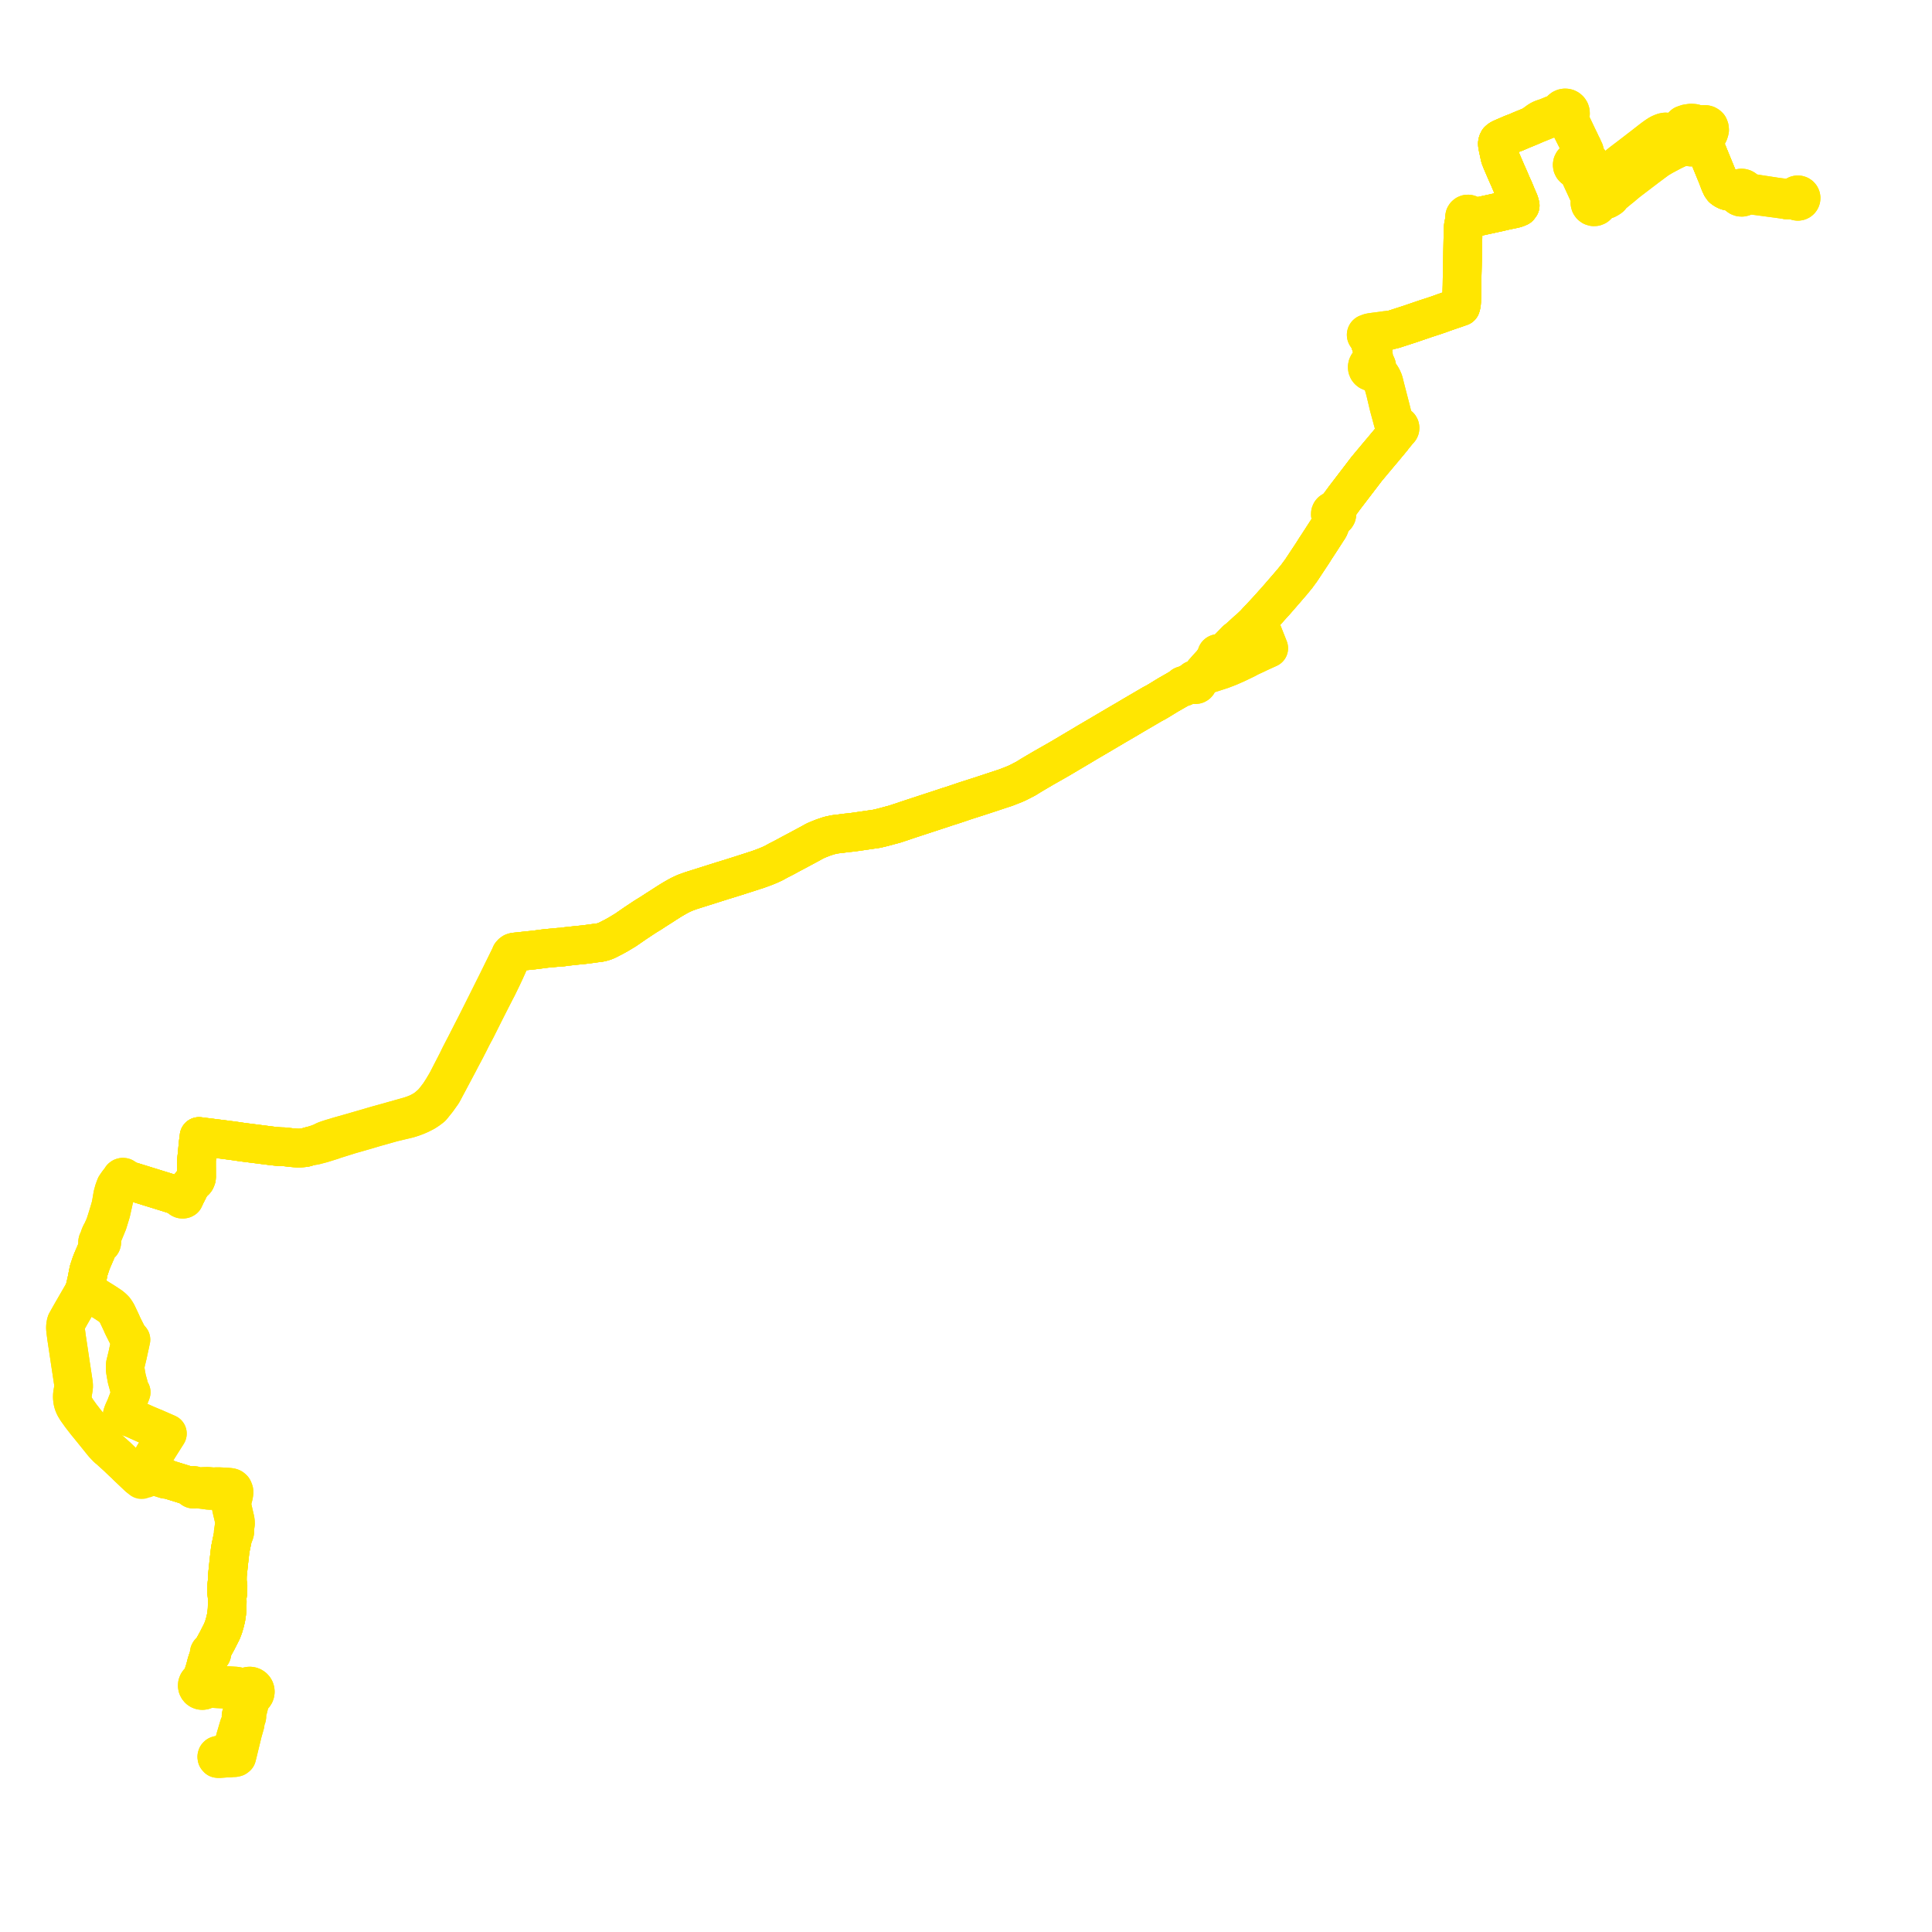     
<svg width="590.405" height="590.405" version="1.1"
     xmlns="http://www.w3.org/2000/svg">

  <title>Plan de ligne</title>
  <desc>Du 2020-02-20 au 9999-01-01</desc>

<path d='M 69.844 537.218 L 70.501 537.165 L 71.645 537.135 L 72.082 537.033 L 72.366 536.813 L 72.424 536.574 L 72.583 535.968 L 73.239 533.267 L 74.177 529.404 L 74.924 526.781 L 75.037 525.575 L 74.948 525.286 L 75.228 525.072 L 75.405 524.768 L 75.451 524.515 L 75.426 524.261 L 75.33 524.024 L 75.644 522.772 L 75.882 521.921 L 76.045 521.25 L 76.255 520.391 L 76.285 520.262 L 76.32 520.059 L 76.508 519.436 L 76.784 518.884 L 77.042 518.508 L 77.368 518.306 L 77.641 518.035 L 77.847 517.712 L 77.976 517.351 L 78.021 516.981 L 77.985 516.611 L 77.87 516.257 L 77.681 515.936 L 77.412 515.65 L 77.085 515.434 L 76.716 515.297 L 76.326 515.247 L 75.936 515.287 L 75.564 515.415 L 75.232 515.624 L 74.736 515.686 L 74.294 515.739 L 73.83 515.727 L 73.408 515.619 L 72.781 515.383 L 72.059 515.249 L 70.576 515.16 L 68.6 515.036 L 68.299 515.002 L 66.297 514.77 L 65.046 514.739 L 64.26 514.752 L 63.867 514.725 L 63.523 514.639 L 63.26 514.53 L 63.133 514.271 L 62.959 514.039 L 62.744 513.845 L 62.613 513.33 L 62.573 512.857 L 62.575 511.755 L 62.623 510.169 L 63.007 508.691 L 63.107 508.282 L 63.223 507.926 L 63.438 507.255 L 63.656 506.688 L 63.74 506.503 L 64.017 505.867 L 64.15 505.556 L 64.354 505.607 L 64.557 505.555 L 64.654 505.481 L 64.726 505.383 L 64.773 505.239 L 64.766 505.089 L 64.706 504.95 L 64.626 504.86 L 64.524 504.796 L 64.691 504.448 L 64.908 504.041 L 66.348 501.418 L 67.829 498.502 L 68.3 497.28 L 68.727 495.844 L 69.069 494.411 L 69.286 492.964 L 69.38 492.077 L 69.417 491.325 L 69.448 489.465 L 69.428 488.687 L 69.429 487.514 L 69.667 486.832 L 69.67 486.015 L 69.674 485.011 L 69.678 484.401 L 69.464 483.896 L 69.462 483.677 L 69.497 481.43 L 69.855 478.001 L 69.963 476.973 L 69.998 476.709 L 70.32 473.877 L 70.386 473.382 L 70.857 471.106 L 71.101 469.923 L 71.31 469.003 L 71.621 468.618 L 71.755 468.135 L 71.658 467.467 L 71.879 466.181 L 71.962 465.631 L 71.943 465.059 L 71.859 464.466 L 71.269 461.907 L 71.128 461.321 L 70.957 460.431 L 70.876 459.84 L 70.895 459.275 L 70.971 458.751 L 71 458.555 L 71.122 457.979 L 71.345 457.166 L 71.447 456.648 L 71.502 456.275 L 71.516 455.985 L 71.493 455.689 L 71.368 455.313 L 71.206 454.99 L 70.872 454.701 L 70.691 454.617 L 70.329 454.524 L 69.529 454.448 L 67.82 454.355 L 66.989 454.31 L 66.075 454.31 L 65.238 454.369 L 63.632 454.221 L 62.788 454.228 L 62.054 454.25 L 61.265 454.328 L 60.752 454.392 L 60.203 454.429 L 59.912 454.381 L 59.729 454.351 L 59.646 454.179 L 59.528 454.057 L 59.379 453.973 L 59.213 453.937 L 59.043 453.95 L 58.885 454.012 L 58.742 454.126 L 58.048 454.012 L 57.227 453.903 L 56.735 453.749 L 55.511 453.368 L 54.583 453.08 L 54.283 452.987 L 51.548 452.146 L 50.176 451.487 L 46.816 450.401 L 45.971 450.128 L 45.234 449.913 L 44.76 449.881 L 45.051 448.992 L 45.389 448.138 L 45.532 447.777 L 45.816 447.166 L 46.187 446.368 L 46.802 445.103 L 47.128 444.522 L 47.604 443.756 L 48.471 442.331 L 50.021 439.881 L 50.278 439.474 L 51.154 438.09 L 48.271 436.827 L 47.415 436.452 L 46.267 435.975 L 45.55 435.677 L 44.481 435.222 L 41.288 433.789 L 40.389 433.415 L 39.072 432.911 L 37.799 432.432 L 37.383 432.277 L 37.649 431.523 L 38.414 429.822 L 38.984 428.338 L 40.092 425.453 L 39.847 425.244 L 39.68 424.921 L 39.323 423.453 L 39.221 423.052 L 38.952 422.099 L 38.749 421.355 L 38.523 420.096 L 38.347 419.067 L 38.303 418.809 L 38.253 418.281 L 38.274 417.729 L 38.303 416.925 L 38.546 415.957 L 39.066 413.782 L 39.156 413.33 L 39.579 411.39 L 39.815 410.306 L 39.884 409.948 L 40.016 409.385 L 39.406 408.674 L 38.899 407.92 L 37.822 405.777 L 37.66 405.454 L 37.399 404.914 L 37.131 404.282 L 36.66 403.275 L 36.483 402.901 L 35.754 401.371 L 35.361 400.734 L 35.001 400.221 L 34.429 399.657 L 33.809 399.149 L 32.482 398.259 L 31.094 397.377 L 30.568 397.066 L 28.788 395.939 L 28.415 395.703 L 27.44 395.065 L 26.934 394.75 L 26.271 394.409 L 26.029 394.235 L 25.964 393.927 L 25.975 393.606 L 26.487 391.433 L 26.936 389.127 L 27.105 388.262 L 27.816 386.124 L 28.158 385.256 L 28.47 384.514 L 29.378 382.421 L 29.761 381.367 L 30.106 380.819 L 30.309 380.466 L 30.473 380.239 L 30.574 380.23 L 30.672 380.205 L 30.827 380.129 L 30.956 380.014 L 31.049 379.87 L 31.101 379.705 L 31.107 379.533 L 31.073 379.383 L 31.005 379.245 L 30.905 379.127 L 30.781 379.036 L 30.961 378.407 L 31.187 377.818 L 31.48 377.208 L 31.756 376.571 L 32.321 375.202 L 32.945 373.682 L 33.395 372.208 L 33.433 372.085 L 33.731 371.11 L 33.923 370.482 L 34.469 368.047 L 34.681 367.074 L 35.34 363.884 L 35.63 362.984 L 35.878 362.586 L 36.074 362.27 L 36.607 361.556 L 37.061 361.109 L 37.394 360.917 L 37.647 360.939 L 37.887 360.855 L 38.072 360.681 L 38.169 360.446 L 38.398 360.534 L 39.02 360.688 L 40.447 361.094 L 41.375 361.381 L 41.749 361.497 L 43.572 362.059 L 45.189 362.563 L 45.75 362.736 L 46.067 362.835 L 47.903 363.403 L 50.284 364.14 L 51.548 364.532 L 53.953 365.303 L 54.343 365.448 L 55.05 366.089 L 55.32 366.334 L 55.574 366.447 L 55.878 366.468 L 56.106 366.427 L 56.286 366.325 L 56.593 365.654 L 56.919 364.876 L 57.237 364.301 L 58.245 362.272 L 58.44 361.88 L 58.819 361.452 L 59.539 360.905 L 59.734 360.688 L 59.85 360.478 L 60.041 359.962 L 60.066 359.785 L 60.049 354.767 L 60.078 354.274 L 60.131 353.714 L 60.223 352.935 L 60.339 351.687 L 60.48 350.175 L 60.546 349.464 L 60.702 348.299 L 60.788 347.654 L 60.825 347.292 L 62.308 347.479 L 62.907 347.551 L 64.076 347.696 L 64.672 347.773 L 65.394 347.865 L 68.657 348.274 L 71.769 348.687 L 74.213 349.048 L 74.819 349.124 L 75.912 349.26 L 77.045 349.407 L 77.663 349.48 L 79.435 349.708 L 80.775 349.881 L 81.885 350.022 L 83.343 350.208 L 84.694 350.345 L 85.097 350.37 L 85.417 350.396 L 85.771 350.421 L 86.347 350.427 L 86.675 350.44 L 87.001 350.453 L 89.124 350.706 L 90.29 350.802 L 91.201 350.852 L 91.958 350.818 L 92.673 350.758 L 93.015 350.728 L 93.476 350.639 L 94.505 350.304 L 94.845 350.215 L 95.335 350.122 L 95.827 350.106 L 96.124 350.062 L 98.42 349.461 L 99.739 349.05 L 101.487 348.506 L 102.204 348.242 L 106.806 346.797 L 109.3 346.08 L 110.657 345.69 L 111.471 345.467 L 114.9 344.447 L 115.838 344.192 L 119.251 343.227 L 119.896 343.043 L 120.481 342.903 L 124.801 341.872 L 125.084 341.783 L 126.051 341.478 L 127.239 341.039 L 128.467 340.501 L 129.561 339.941 L 129.748 339.849 L 130.342 339.472 L 130.895 339.101 L 131.53 338.623 L 131.908 338.327 L 132.16 338.027 L 133.652 336.168 L 135.179 334.028 L 135.608 333.245 L 136.035 332.429 L 136.273 331.984 L 136.984 330.654 L 137.731 329.249 L 138.229 328.311 L 140.113 324.767 L 140.934 323.184 L 142.308 320.61 L 142.461 320.306 L 142.918 319.405 L 143.386 318.502 L 144.05 317.171 L 144.653 316 L 145.164 315.069 L 145.691 314.059 L 146.119 313.191 L 146.461 312.522 L 147.574 310.295 L 148.015 309.409 L 148.141 309.155 L 150.141 305.217 L 151.359 302.831 L 151.529 302.508 L 152.037 301.54 L 153.102 299.348 L 153.288 298.965 L 154.293 296.837 L 155.736 293.628 L 155.939 293.183 L 156.554 292.003 L 156.743 291.716 L 156.875 291.531 L 156.961 291.411 L 157.582 290.898 L 158.456 290.813 L 161.382 290.494 L 162.658 290.371 L 164.301 290.173 L 165.161 290.059 L 166.788 289.843 L 169.977 289.555 L 170.674 289.478 L 171.686 289.435 L 172.629 289.301 L 172.909 289.255 L 175.984 288.923 L 178.404 288.681 L 180.578 288.405 L 180.756 288.38 L 182.234 288.17 L 183.407 288.033 L 184.407 287.767 L 185.226 287.476 L 186.066 287.065 L 186.631 286.765 L 187.108 286.527 L 187.374 286.394 L 188.809 285.607 L 189.279 285.324 L 189.607 285.127 L 191.149 284.199 L 191.727 283.801 L 194.162 282.121 L 196.978 280.253 L 197.646 279.831 L 198.261 279.457 L 198.422 279.36 L 198.666 279.203 L 198.92 279.059 L 199.438 278.716 L 200.371 278.105 L 201.853 277.164 L 202.218 276.933 L 202.802 276.555 L 203.56 276.06 L 205.181 275.036 L 206.103 274.498 L 206.592 274.218 L 207.049 273.958 L 207.809 273.548 L 208.556 273.19 L 209.429 272.801 L 211.063 272.21 L 211.745 271.988 L 212.634 271.708 L 213.95 271.297 L 215.685 270.747 L 217.606 270.138 L 218.233 269.94 L 218.999 269.699 L 219.671 269.487 L 220.055 269.366 L 220.887 269.094 L 222.424 268.632 L 223.147 268.409 L 226.332 267.404 L 227.489 267.032 L 228.378 266.746 L 229.199 266.482 L 229.764 266.301 L 230.635 266.011 L 231.269 265.817 L 232.788 265.278 L 234.152 264.76 L 235.446 264.217 L 236.585 263.676 L 237.789 263.005 L 239.14 262.319 L 240.01 261.862 L 240.189 261.768 L 241.743 260.919 L 242.757 260.389 L 245.236 259.063 L 245.744 258.791 L 247.815 257.673 L 248.903 257.066 L 249.625 256.723 L 250.386 256.418 L 251.213 256.087 L 251.587 255.947 L 253.23 255.394 L 253.486 255.325 L 254.991 254.993 L 255.709 254.892 L 256.063 254.852 L 256.872 254.761 L 258.643 254.527 L 258.918 254.501 L 259.379 254.457 L 260.173 254.373 L 260.919 254.274 L 261.853 254.149 L 262.795 254.009 L 264.724 253.728 L 265.82 253.569 L 266.157 253.52 L 266.878 253.415 L 267.832 253.277 L 269.09 252.99 L 269.864 252.798 L 271.168 252.449 L 271.405 252.379 L 273.412 251.846 L 273.981 251.657 L 274.888 251.355 L 275.57 251.138 L 276.805 250.715 L 277.22 250.576 L 278.193 250.25 L 279.306 249.887 L 280.83 249.387 L 282.147 248.956 L 282.617 248.802 L 284.79 248.09 L 286.307 247.593 L 288.438 246.893 L 289.046 246.685 L 289.583 246.502 L 290.324 246.28 L 290.799 246.126 L 292.418 245.594 L 293.623 245.185 L 294.236 244.976 L 294.914 244.744 L 299.418 243.301 L 300.421 242.971 L 301.453 242.635 L 302.33 242.345 L 303.988 241.796 L 306.528 240.955 L 307.215 240.73 L 307.561 240.609 L 308.791 240.127 L 309.846 239.713 L 310.738 239.333 L 311.673 238.869 L 313.553 237.897 L 313.779 237.754 L 314.848 237.084 L 315.834 236.493 L 316.735 235.962 L 317.524 235.499 L 318.974 234.648 L 319.234 234.501 L 320.358 233.862 L 321.617 233.147 L 322.801 232.476 L 323.904 231.839 L 327.374 229.786 L 329.13 228.744 L 329.499 228.526 L 329.94 228.265 L 330.652 227.843 L 332.029 227.011 L 332.9 226.501 L 335.961 224.706 L 336.468 224.407 L 338.712 223.082 L 339.371 222.694 L 341.01 221.727 L 342.248 221.005 L 344.685 219.582 L 345.977 218.808 L 346.966 218.23 L 348.183 217.519 L 349.811 216.567 L 350.605 216.101 L 351.42 215.625 L 352.249 215.139 L 353.229 214.626 L 354.102 214.115 L 355.667 213.154 L 356.948 212.367 L 358.319 211.583 L 358.954 211.221 L 359.348 210.994 L 359.711 210.785 L 360.029 210.602 L 360.706 210.199 L 360.961 210.048 L 361.234 209.909 L 361.404 209.808 L 361.483 209.912 L 361.606 209.957 L 361.734 209.931 L 361.829 209.84 L 361.861 209.714 L 361.821 209.589 L 362.034 209.485 L 362.267 209.342 L 362.512 209.223 L 363.021 208.997 L 363.336 208.857 L 363.856 208.894 L 364.279 208.887 L 364.653 208.91 L 364.738 209.007 L 364.838 209.088 L 364.95 209.153 L 365.247 209.229 L 365.55 209.189 L 365.817 209.039 L 365.948 208.896 L 366.04 208.726 L 366.09 208.538 L 366.092 208.345 L 366.301 207.935 L 366.527 207.556 L 367.129 206.912 L 367.344 206.716 L 367.576 206.504 L 367.857 206.247 L 368.394 206.223 L 370.188 205.671 L 372.486 204.93 L 373.311 204.665 L 375.278 203.916 L 375.889 203.664 L 377.529 202.942 L 378.217 202.624 L 380.766 201.397 L 381.287 201.115 L 381.846 200.813 L 383.55 200.026 L 384.904 199.376 L 385.144 199.267 L 386.012 198.872 L 387.722 198.095 L 387.626 197.852 L 387.499 197.533 L 387.303 197.037 L 386.845 195.88 L 386.75 195.641 L 386.117 194.045 L 385.77 193.167 L 385.64 192.841 L 385.527 192.557 L 385.406 192.261 L 384.983 191.153 L 384.535 190.105 L 384.216 189.765 L 384.694 189.267 L 385.008 188.942 L 385.332 188.592 L 387.489 186.271 L 388.031 185.659 L 388.978 184.602 L 389.702 183.816 L 392.552 180.533 L 392.881 180.152 L 394.878 177.832 L 396.376 175.999 L 396.659 175.598 L 397.643 174.263 L 399.52 171.426 L 401.191 168.9 L 401.86 167.826 L 402.999 166.084 L 403.716 164.979 L 405.279 162.562 L 405.789 161.774 L 406.057 161.365 L 406.251 160.965 L 406.561 160.169 L 406.679 159.858 L 407.195 158.887 L 407.365 158.587 L 407.547 158.361 L 407.798 158.053 L 408.091 157.927 L 408.331 157.718 L 408.493 157.445 L 408.563 157.134 L 408.533 156.817 L 408.432 156.561 L 408.506 156.148 L 408.563 155.933 L 408.629 155.797 L 408.709 155.602 L 409.181 154.462 L 410.929 152.083 L 411.659 151.128 L 412.848 149.572 L 416.61 144.649 L 417.594 143.353 L 417.779 143.132 L 421.698 138.442 L 422.529 137.466 L 423.142 136.729 L 424.586 134.993 L 424.946 134.56 L 425.424 133.985 L 425.746 133.535 L 426.424 132.768 L 426.852 132.23 L 427.176 131.813 L 427.387 131.529 L 427.581 131.398 L 427.731 131.217 L 427.824 131.002 L 427.852 130.746 L 427.801 130.493 L 427.675 130.269 L 427.486 130.094 L 427.252 129.985 L 426.996 129.953 L 426.66 129.719 L 426.474 129.551 L 426.323 129.367 L 426.143 129.128 L 425.979 128.765 L 425.768 127.984 L 425.545 127.16 L 425.328 126.303 L 424.864 124.437 L 423.272 118.288 L 422.86 116.601 L 422.389 115.511 L 421.917 114.757 L 421.303 113.974 L 420.969 113.541 L 420.79 113.078 L 420.671 112.673 L 420.749 112.267 L 420.71 111.854 L 420.557 111.47 L 420.301 111.144 L 419.981 110.525 L 419.921 110.312 L 419.869 109.987 L 419.839 109.517 L 419.682 108.464 L 419.536 107.464 L 419.259 106.344 L 418.899 105.256 L 418.787 104.915 L 418.742 104.78 L 418.56 104.281 L 418.169 103.212 L 418.083 102.996 L 417.987 102.709 L 418.109 102.655 L 418.206 102.563 L 418.266 102.444 L 418.506 102.272 L 418.772 102.089 L 419.386 101.895 L 420.547 101.693 L 421.879 101.529 L 423.62 101.253 L 425.069 100.827 L 426.053 100.585 L 427.132 100.237 L 428.971 99.642 L 430.4 99.177 L 430.942 99 L 434.35 97.837 L 435.618 97.404 L 438.423 96.489 L 439.962 95.963 L 441.381 95.443 L 443.66 94.659 L 446.399 93.716 L 446.476 93.449 L 446.544 93.206 L 446.616 92.819 L 446.676 92.089 L 446.692 91.286 L 446.745 88.677 L 446.783 87.267 L 446.828 83.917 L 446.877 82.014 L 446.889 81.553 L 446.939 79.281 L 446.969 77.005 L 446.982 76.474 L 447.001 75.519 L 447.048 73.048 L 447.063 72.709 L 447.074 71.967 L 447.114 70.372 L 447.171 69.282 L 447.201 69.057 L 447.261 68.718 L 447.587 68.282 L 447.885 67.961 L 448.153 67.711 L 448.543 67.463 L 448.893 67.415 L 449.207 67.252 L 449.448 66.995 L 449.477 66.927 L 449.868 66.808 L 450.1 66.731 L 450.539 66.576 L 450.625 66.538 L 451.014 66.367 L 452.533 66.036 L 455.315 65.429 L 456.589 65.152 L 457.544 64.939 L 457.912 64.868 L 458.527 64.722 L 459.024 64.605 L 459.589 64.471 L 460.9 64.19 L 462.393 63.885 L 463.315 63.66 L 463.602 63.542 L 464.205 63.293 L 464.56 62.816 L 464.342 61.967 L 464.214 61.607 L 463.355 59.619 L 463.219 59.285 L 462.687 57.985 L 462.047 56.588 L 461.664 55.689 L 461.181 54.557 L 460.379 52.763 L 458.877 49.266 L 458.39 48.02 L 457.965 46.035 L 457.694 44.766 L 457.611 44.281 L 457.585 43.848 L 457.679 43.397 L 457.889 42.949 L 458.214 42.669 L 458.674 42.37 L 461.958 40.951 L 462.533 40.724 L 463.113 40.528 L 464.987 39.714 L 465.533 39.492 L 466.59 39.064 L 468.272 38.361 L 469.085 38.021 L 470.298 37.537 L 471.911 36.884 L 472.074 36.819 L 473.288 36.327 L 474.025 36.078 L 475.936 35.434 L 476.608 35.437 L 476.974 35.491 L 477.331 35.869 L 477.791 36.114 L 478.305 36.201 L 478.743 36.667 L 478.924 36.925 L 479.474 37.85 L 479.955 38.785 L 480.483 39.809 L 482.788 44.387 L 483.153 45.376 L 483.328 46.046 L 483.336 46.78 L 483.221 47.115 L 483.067 47.565 L 482.599 48.385 L 482.194 48.912 L 482.098 49.126 L 481.746 49.096 L 481.35 49.158 L 480.993 49.338 L 480.707 49.617 L 480.521 49.969 L 480.45 50.374 L 480.51 50.78 L 480.682 51.129 L 480.951 51.412 L 481.291 51.602 L 481.673 51.682 L 482.062 51.647 L 482.532 52.889 L 482.727 53.278 L 483.009 53.89 L 483.237 54.388 L 483.529 55.02 L 483.957 55.95 L 484.416 56.945 L 484.887 57.971 L 485.368 59.015 L 485.859 60.037 L 486.203 61.047 L 485.996 61.344 L 485.881 61.688 L 485.866 62.05 L 485.98 62.464 L 486.225 62.818 L 486.572 63.07 L 486.996 63.197 L 487.438 63.173 L 487.846 63.002 L 488.162 62.715 L 488.367 62.34 L 488.438 61.919 L 489.146 61.408 L 489.498 61.244 L 489.768 61.118 L 490.209 61.101 L 490.571 61.049 L 491.001 60.937 L 491.322 60.76 L 491.732 60.535 L 492.136 60.226 L 492.317 59.9 L 492.436 59.598 L 492.876 59.311 L 493.581 58.754 L 494.24 58.211 L 494.49 58.004 L 495.056 57.536 L 495.592 57.127 L 495.851 56.89 L 496.335 56.486 L 496.68 56.194 L 497.074 55.869 L 497.481 55.533 L 498.411 54.825 L 499.261 54.177 L 500.128 53.518 L 501.023 52.836 L 501.918 52.155 L 502.806 51.479 L 503.382 51.037 L 503.693 50.807 L 504.59 50.139 L 505.056 49.792 L 505.263 49.638 L 505.449 49.499 L 506.356 48.824 L 506.958 48.43 L 507.313 48.219 L 507.914 47.863 L 508.248 47.666 L 509.264 47.125 L 509.747 46.868 L 510.205 46.624 L 511.168 46.112 L 512.655 45.41 L 512.77 45.361 L 513.631 44.992 L 514.085 44.796 L 514.495 44.626 L 514.81 44.481 L 515.078 44.229 L 515.2 43.822 L 515.175 43.568 L 514.92 42.882 L 514.537 41.853 L 514.153 40.821 L 513.828 39.946 L 513.623 39.396 L 513.815 38.9 L 513.881 38.73 L 514.328 38.314 L 514.515 38.141 L 515.01 37.97 L 515.568 37.778 L 516.752 37.614 L 517.316 37.647 L 517.722 37.686 L 517.873 37.795 L 518.048 37.863 L 518.636 38.49 L 519.182 39.878 L 519.66 41.243 L 520.036 42.244 L 520.308 42.918 L 520.583 43.6 L 520.792 44.119 L 521.111 44.909 L 522.003 47.12 L 523.085 49.759 L 524.76 53.842 L 525.564 55.951 L 526.025 56.946 L 526.436 57.525 L 526.859 57.853 L 527.354 58.139 L 527.818 58.336 L 528.535 58.492 L 529.946 58.938 L 530.442 59.189 L 530.901 59.428 L 531.055 59.703 L 531.268 59.937 L 531.527 60.119 L 531.915 60.262 L 532.327 60.288 L 532.73 60.194 L 532.936 60.093 L 533.124 59.96 L 533.288 59.798 L 533.422 59.613 L 534.267 59.531 L 535.525 59.677 L 537.019 59.851 L 543.728 60.751 L 545.863 61.052' fill='transparent' stroke='#ffe601' stroke-linecap='round' stroke-linejoin='round' stroke-width='11.808'/><path d='M 545.863 61.052 L 547.9 61.159 L 548.282 61.159 L 548.612 61.149 L 548.849 61.366 L 549.118 61.49 L 549.411 61.531 L 549.704 61.485 L 549.939 61.376 L 550.139 61.21 L 550.289 60.999 L 550.381 60.751 L 550.405 60.487 L 550.359 60.227 L 550.246 59.988 L 550.075 59.787 L 549.966 59.702 L 549.847 59.632 L 549.595 59.548 L 549.331 59.531 L 549.071 59.585 L 548.803 59.726 L 548.59 59.941 L 548.45 60.209 L 548.398 60.507 L 547.562 60.588 L 547.253 60.632 L 546.532 60.637 L 543.941 60.339 L 543.034 60.219 L 537.338 59.352 L 536.671 59.242 L 534.365 58.862 L 533.965 58.748 L 533.612 58.659 L 533.543 58.391 L 533.422 58.142 L 533.256 57.921 L 533.049 57.736 L 532.752 57.569 L 532.424 57.478 L 532.083 57.467 L 531.75 57.538 L 531.44 57.688 L 531.175 57.907 L 530.972 58.183 L 530.041 58.381 L 528.535 58.492 L 527.818 58.336 L 527.354 58.139 L 526.859 57.853 L 526.436 57.525 L 526.025 56.946 L 525.564 55.951 L 525.241 55.105 L 524.76 53.842 L 522.003 47.12 L 521.111 44.909 L 520.792 44.119 L 520.583 43.6 L 520.308 42.918 L 520.036 42.244 L 519.66 41.243 L 519.639 40.633 L 519.569 39.939 L 519.526 39.218 L 519.63 38.815 L 519.931 38.447 L 520.283 38.181 L 520.645 38.036 L 521.127 38.036 L 521.505 38.122 L 521.909 38.353 L 522.185 38.618 L 522.391 39.142 L 522.451 39.699 L 522.305 40.307 L 522.09 40.821 L 521.703 41.336 L 521.212 41.868 L 520.634 42.614 L 520.308 42.918 L 519.7 43.484 L 518.358 44.424 L 517.624 44.807 L 517.256 44.908 L 516.797 44.96 L 516.448 44.869 L 515.986 44.748 L 515.078 44.229 L 511.872 42.184 L 511.441 41.892 L 510.618 41.281 L 509.895 40.754 L 509.59 40.531 L 509.431 40.473 L 509.146 40.36 L 509.001 40.319 L 508.652 40.353 L 508.128 40.498 L 507.147 40.92 L 506.246 41.499 L 505.681 41.902 L 505.374 42.121 L 504.663 42.653 L 504.497 42.783 L 503.784 43.34 L 503.59 43.492 L 502.911 44.022 L 502.723 44.169 L 502.047 44.696 L 501.86 44.84 L 501.165 45.369 L 500.961 45.53 L 500.293 46.044 L 500.1 46.192 L 499.382 46.745 L 499.235 46.858 L 498.486 47.434 L 498.324 47.559 L 497.614 48.102 L 497.475 48.207 L 496.745 48.758 L 496.554 48.903 L 495.875 49.417 L 495.621 49.609 L 494.967 50.136 L 494.82 50.261 L 494.114 50.835 L 493.934 50.974 L 493.219 51.526 L 493.023 51.679 L 492.365 52.187 L 492.206 52.314 L 491.831 52.603 L 491.342 52.978 L 490.649 53.451 L 490.427 53.675 L 490.088 53.863 L 489.879 53.902 L 489.699 53.895 L 489.462 53.812 L 488.992 53.525 L 488.7 53.149 L 488.247 52.584 L 487.534 51.695 L 487.096 51.148 L 486.627 50.563 L 486.365 50.236 L 485.883 49.647 L 485.418 49.036 L 485.259 48.823 L 484.978 48.406 L 484.684 47.97 L 484.45 47.613 L 484.352 47.236 L 484.306 46.963 L 484.293 46.593 L 484.157 46.107 L 483.902 45.703 L 483.661 44.995 L 483.217 44.157 L 483.054 43.803 L 482.853 43.364 L 482.012 41.636 L 480.271 37.971 L 480.044 37.434 L 479.881 36.979 L 479.739 36.532 L 479.624 35.537 L 479.83 35.157 L 479.927 34.737 L 479.909 34.305 L 479.775 33.892 L 479.536 33.53 L 479.209 33.244 L 478.908 33.088 L 478.582 32.998 L 478.243 32.977 L 477.844 33.046 L 477.476 33.209 L 477.16 33.46 L 476.93 33.755 L 476.775 34.096 L 476.262 34.4 L 475.678 34.68 L 474.583 35.094 L 472.986 35.749 L 472.705 35.864 L 471.799 36.167 L 471.337 36.328 L 470.793 36.562 L 470.138 36.959 L 469.164 37.669 L 468.272 38.361 L 466.59 39.064 L 464.987 39.714 L 463.504 40.358 L 463.113 40.528 L 462.533 40.724 L 461.958 40.951 L 458.674 42.37 L 458.214 42.669 L 457.889 42.949 L 457.679 43.397 L 457.585 43.848 L 457.611 44.281 L 457.694 44.766 L 458.39 48.02 L 458.877 49.266 L 459.621 50.999 L 460.379 52.763 L 461.181 54.557 L 462.047 56.588 L 462.687 57.985 L 463.219 59.285 L 463.355 59.619 L 463.96 61.019 L 464.214 61.607 L 464.342 61.967 L 464.56 62.816 L 464.205 63.293 L 463.315 63.66 L 462.393 63.885 L 460.9 64.19 L 459.589 64.471 L 459.024 64.605 L 458.527 64.722 L 457.912 64.868 L 457.544 64.939 L 456.589 65.152 L 455.315 65.429 L 451.682 66.222 L 451.014 66.367 L 450.579 66.357 L 450.419 66.345 L 450.143 66.311 L 449.851 66.148 L 449.471 65.919 L 449.309 65.692 L 449.019 65.49 L 448.698 65.4 L 448.365 65.415 L 448.054 65.534 L 447.797 65.746 L 447.62 66.028 L 447.543 66.35 L 447.571 66.681 L 447.649 66.862 L 447.554 67.271 L 447.477 67.606 L 447.349 68.201 L 447.261 68.718 L 447.201 69.057 L 447.171 69.282 L 447.114 70.372 L 447.074 71.967 L 447.063 72.709 L 447.048 73.048 L 447.001 75.519 L 446.982 76.474 L 446.969 77.005 L 446.939 79.281 L 446.902 80.95 L 446.889 81.553 L 446.828 83.917 L 446.783 87.267 L 446.745 88.677 L 446.712 90.293 L 446.676 92.089 L 446.616 92.819 L 446.544 93.206 L 446.476 93.449 L 446.399 93.716 L 441.381 95.443 L 439.962 95.963 L 438.937 96.313 L 438.423 96.489 L 435.618 97.404 L 434.35 97.837 L 430.942 99 L 428.971 99.642 L 427.132 100.237 L 426.053 100.585 L 425.733 100.664 L 425.069 100.827 L 423.53 100.965 L 422.227 101.152 L 420.139 101.421 L 419.234 101.547 L 418.903 101.593 L 418.349 101.734 L 418.07 101.979 L 417.948 101.939 L 417.819 101.941 L 417.689 101.989 L 417.584 102.079 L 417.526 102.175 L 417.497 102.284 L 417.501 102.396 L 417.536 102.503 L 417.6 102.595 L 417.713 102.679 L 417.847 102.719 L 417.987 102.709 L 418.083 102.996 L 418.169 103.212 L 418.56 104.281 L 418.742 104.78 L 418.787 104.915 L 418.899 105.256 L 419.259 106.344 L 419.536 107.464 L 419.682 108.464 L 419.539 109.274 L 419.45 109.711 L 419.333 110.047 L 419.094 110.461 L 418.907 110.786 L 418.595 110.909 L 418.318 111.1 L 418.064 111.391 L 417.895 111.738 L 417.823 112.117 L 417.853 112.502 L 417.92 112.728 L 418.024 112.941 L 418.241 113.222 L 418.519 113.443 L 418.843 113.59 L 419.192 113.656 L 419.437 113.651 L 419.678 113.605 L 420.131 113.783 L 420.51 114.017 L 420.7 114.134 L 421.307 114.63 L 421.846 115.265 L 422.355 116.25 L 422.729 117.41 L 423.313 119.486 L 424.092 122.785 L 424.329 123.777 L 424.454 124.299 L 424.975 126.214 L 425.253 127.229 L 425.526 128.263 L 425.712 128.93 L 425.837 129.288 L 425.968 129.512 L 426.132 129.817 L 426.24 130.094 L 426.29 130.384 L 426.201 130.634 L 426.195 130.9 L 426.275 131.153 L 426.176 131.962 L 426.111 132.287 L 426.026 132.605 L 425.909 132.956 L 425.746 133.535 L 425.424 133.985 L 424.946 134.56 L 423.142 136.729 L 422.529 137.466 L 421.698 138.442 L 419.352 141.25 L 417.779 143.132 L 417.594 143.353 L 416.61 144.649 L 412.848 149.572 L 411.659 151.128 L 410.929 152.083 L 409.181 154.462 L 408.75 154.903 L 408.335 155.385 L 408.247 155.519 L 408.137 155.662 L 407.95 155.848 L 407.602 156.06 L 407.336 156.081 L 407.085 156.171 L 406.866 156.322 L 406.694 156.526 L 406.559 156.85 L 406.543 157.201 L 406.648 157.537 L 406.807 157.761 L 406.832 158.123 L 406.826 158.434 L 406.803 158.695 L 406.746 159.125 L 406.679 159.858 L 406.561 160.169 L 406.251 160.965 L 406.057 161.365 L 405.789 161.774 L 403.716 164.979 L 402.999 166.084 L 401.86 167.826 L 401.191 168.9 L 397.643 174.263 L 396.659 175.598 L 396.376 175.999 L 394.878 177.832 L 392.881 180.152 L 392.552 180.533 L 390.481 182.918 L 389.702 183.816 L 388.978 184.602 L 388.031 185.659 L 387.489 186.271 L 385.008 188.942 L 384.694 189.267 L 384.216 189.765 L 383.636 190.369 L 383.263 190.757 L 382.104 191.844 L 381.796 192.139 L 381.295 192.561 L 380.691 193.094 L 379.38 194.298 L 378.415 195.184 L 377.825 195.6 L 374.249 199.282 L 373.687 199.921 L 373.384 200.07 L 373.025 200.081 L 372.743 200.052 L 372.699 199.947 L 372.632 199.855 L 372.546 199.78 L 372.44 199.726 L 372.325 199.698 L 372.206 199.7 L 372.091 199.73 L 371.986 199.787 L 371.891 199.868 L 371.858 199.91 L 371.817 199.999 L 371.781 200.149 L 371.795 200.303 L 371.535 200.989 L 370.907 201.859 L 370.291 202.715 L 368.776 204.367 L 368.128 205.116 L 367.832 205.433 L 367.477 206 L 367.188 206.363 L 366.923 206.628 L 366.226 207.222 L 365.803 207.43 L 365.32 207.632 L 365.097 207.656 L 364.89 207.741 L 364.715 207.88 L 364.584 208.061 L 364.201 208.319 L 363.811 208.524 L 363.336 208.857 L 362.512 209.223 L 362.267 209.342 L 362.034 209.485 L 361.821 209.589 L 361.727 209.508 L 361.605 209.485 L 361.488 209.528 L 361.417 209.605 L 361.388 209.705 L 361.404 209.808 L 361.234 209.909 L 360.961 210.048 L 360.029 210.602 L 359.711 210.785 L 359.348 210.994 L 358.954 211.221 L 358.319 211.583 L 356.948 212.367 L 354.102 214.115 L 353.229 214.626 L 352.249 215.139 L 351.42 215.625 L 350.605 216.101 L 349.811 216.567 L 348.183 217.519 L 346.966 218.23 L 345.977 218.808 L 344.685 219.582 L 342.717 220.731 L 342.248 221.005 L 341.01 221.727 L 339.371 222.694 L 338.712 223.082 L 336.468 224.407 L 335.961 224.706 L 332.9 226.501 L 332.029 227.011 L 330.652 227.843 L 329.94 228.265 L 329.499 228.526 L 329.13 228.744 L 327.374 229.786 L 323.904 231.839 L 322.801 232.476 L 321.617 233.147 L 320.358 233.862 L 319.234 234.501 L 318.974 234.648 L 316.735 235.962 L 315.834 236.493 L 314.848 237.084 L 313.779 237.754 L 313.553 237.897 L 311.673 238.869 L 310.738 239.333 L 309.846 239.713 L 308.791 240.127 L 307.561 240.609 L 307.215 240.73 L 306.528 240.955 L 303.988 241.796 L 302.33 242.345 L 301.453 242.635 L 300.421 242.971 L 299.418 243.301 L 294.914 244.744 L 294.236 244.976 L 293.623 245.185 L 292.418 245.594 L 290.799 246.126 L 290.324 246.28 L 289.583 246.502 L 289.046 246.685 L 288.438 246.893 L 286.307 247.593 L 282.617 248.802 L 282.147 248.956 L 280.83 249.387 L 279.306 249.887 L 278.193 250.25 L 277.22 250.576 L 276.805 250.715 L 275.57 251.138 L 274.888 251.355 L 273.981 251.657 L 273.412 251.846 L 271.405 252.379 L 271.168 252.449 L 269.864 252.798 L 269.09 252.99 L 267.832 253.277 L 266.878 253.415 L 266.157 253.52 L 265.82 253.569 L 264.724 253.728 L 262.795 254.009 L 261.853 254.149 L 260.919 254.274 L 260.173 254.373 L 259.379 254.457 L 258.918 254.501 L 258.643 254.527 L 256.872 254.761 L 256.063 254.852 L 255.709 254.892 L 254.991 254.993 L 253.486 255.325 L 253.23 255.394 L 251.587 255.947 L 251.213 256.087 L 250.386 256.418 L 249.625 256.723 L 248.903 257.066 L 247.815 257.673 L 245.744 258.791 L 244.667 259.367 L 242.757 260.389 L 241.743 260.919 L 240.189 261.768 L 240.01 261.862 L 239.14 262.319 L 237.789 263.005 L 236.585 263.676 L 235.446 264.217 L 234.152 264.76 L 232.788 265.278 L 231.269 265.817 L 230.635 266.011 L 229.764 266.301 L 229.199 266.482 L 228.378 266.746 L 227.489 267.032 L 226.332 267.404 L 223.147 268.409 L 222.424 268.632 L 220.887 269.094 L 220.055 269.366 L 219.671 269.487 L 218.999 269.699 L 218.233 269.94 L 217.606 270.138 L 213.95 271.297 L 212.634 271.708 L 211.745 271.988 L 211.063 272.21 L 209.429 272.801 L 208.556 273.19 L 207.809 273.548 L 207.049 273.958 L 206.592 274.218 L 206.103 274.498 L 205.181 275.036 L 203.56 276.06 L 202.802 276.555 L 202.218 276.933 L 201.853 277.164 L 200.371 278.105 L 199.438 278.716 L 198.92 279.059 L 198.666 279.203 L 198.422 279.36 L 198.261 279.457 L 197.646 279.831 L 196.978 280.253 L 194.162 282.121 L 191.727 283.801 L 191.149 284.199 L 189.607 285.127 L 189.279 285.324 L 188.809 285.607 L 187.374 286.394 L 187.108 286.527 L 186.631 286.765 L 186.066 287.065 L 185.226 287.476 L 184.407 287.767 L 183.407 288.033 L 182.234 288.17 L 180.756 288.38 L 180.578 288.405 L 178.404 288.681 L 175.984 288.923 L 172.909 289.255 L 172.629 289.301 L 171.686 289.435 L 170.674 289.478 L 169.977 289.555 L 166.788 289.843 L 164.301 290.173 L 162.658 290.371 L 161.382 290.494 L 159.324 290.719 L 158.456 290.813 L 157.582 290.898 L 157.107 290.948 L 156.756 291.053 L 156.443 291.275 L 156.104 291.65 L 155.821 292.347 L 155.501 292.981 L 154.146 295.791 L 153.695 296.7 L 153.619 296.86 L 151.904 300.481 L 151.202 301.892 L 151.025 302.197 L 147.724 308.739 L 147.284 309.595 L 145.22 313.639 L 144.628 314.788 L 143.988 316.03 L 142.86 318.247 L 142.578 318.799 L 142.177 319.585 L 141.91 320.083 L 140.542 322.737 L 139.652 324.57 L 138.252 327.281 L 137.356 329.019 L 136.643 330.401 L 136.098 331.372 L 135.92 331.656 L 135.856 331.758 L 135.355 332.611 L 134.232 334.37 L 132.977 336.007 L 132.519 336.558 L 131.968 337.195 L 130.639 338.33 L 130.283 338.624 L 129.977 338.864 L 129.4 339.208 L 128.762 339.575 L 128.458 339.735 L 128.004 339.975 L 127.241 340.318 L 126.236 340.701 L 125.202 341.049 L 119.741 342.584 L 118.979 342.803 L 118.384 342.968 L 116.589 343.468 L 115.5 343.766 L 114.726 343.989 L 114.023 344.191 L 112.549 344.63 L 107.021 346.228 L 106.628 346.342 L 103.671 347.172 L 102.005 347.68 L 101.302 347.879 L 100.056 348.285 L 99.319 348.553 L 98.083 349.166 L 96.684 349.672 L 96.043 349.868 L 95.335 350.122 L 94.845 350.215 L 94.505 350.304 L 93.476 350.639 L 93.015 350.728 L 92.673 350.758 L 91.958 350.818 L 91.424 350.842 L 91.201 350.852 L 90.29 350.802 L 89.124 350.706 L 87.001 350.453 L 86.675 350.44 L 86.347 350.427 L 85.771 350.421 L 85.417 350.396 L 85.097 350.37 L 84.694 350.345 L 83.343 350.208 L 81.885 350.022 L 80.775 349.881 L 77.663 349.48 L 77.045 349.407 L 75.912 349.26 L 74.819 349.124 L 74.213 349.048 L 71.769 348.687 L 71.281 348.622 L 68.657 348.274 L 65.394 347.865 L 64.672 347.773 L 64.076 347.696 L 62.907 347.551 L 62.308 347.479 L 60.825 347.292 L 60.788 347.654 L 60.702 348.299 L 60.546 349.464 L 60.48 350.175 L 60.223 352.935 L 60.131 353.714 L 60.078 354.274 L 60.049 354.767 L 60.066 359.785 L 60.041 359.962 L 59.85 360.478 L 59.734 360.688 L 59.539 360.905 L 58.819 361.452 L 58.44 361.88 L 57.237 364.301 L 56.919 364.876 L 56.329 365.088 L 55.744 365.281 L 55.204 365.418 L 54.911 365.488 L 54.343 365.448 L 53.953 365.303 L 51.548 364.532 L 48.948 363.727 L 47.903 363.403 L 46.067 362.835 L 45.75 362.736 L 45.189 362.563 L 43.572 362.059 L 41.749 361.497 L 40.447 361.094 L 39.02 360.688 L 38.398 360.534 L 38.169 360.446 L 38.17 360.24 L 38.103 360.047 L 37.974 359.886 L 37.77 359.766 L 37.536 359.735 L 37.306 359.795 L 37.127 359.927 L 37.009 360.116 L 36.966 360.333 L 36.754 360.639 L 36.312 361.054 L 35.875 361.645 L 35.316 362.463 L 34.827 363.771 L 34.441 365.187 L 34.037 367.549 L 33.833 368.607 L 33.403 370.088 L 32.885 371.804 L 32.819 372.012 L 32.59 372.735 L 32.126 374.201 L 32.035 374.423 L 31.729 375.161 L 31.185 376.356 L 30.76 377.127 L 30.494 377.752 L 30.336 378.24 L 30.245 378.742 L 30.219 379.004 L 30.074 379.088 L 29.956 379.206 L 29.872 379.35 L 29.827 379.534 L 29.836 379.722 L 29.899 379.899 L 29.899 380.163 L 29.835 380.758 L 29.761 381.367 L 29.378 382.421 L 29.238 382.743 L 28.47 384.514 L 28.158 385.256 L 27.816 386.124 L 27.105 388.262 L 26.487 391.433 L 25.975 393.606 L 25.964 393.927 L 26.029 394.235 L 26.271 394.409 L 26.934 394.75 L 27.44 395.065 L 28.415 395.703 L 30.568 397.066 L 31.094 397.377 L 32.482 398.259 L 33.809 399.149 L 34.429 399.657 L 35.001 400.221 L 35.361 400.734 L 35.754 401.371 L 36.483 402.901 L 36.66 403.275 L 37.131 404.282 L 37.399 404.914 L 37.66 405.454 L 38.899 407.92 L 39.406 408.674 L 40.016 409.385 L 39.884 409.948 L 39.815 410.306 L 39.437 412.042 L 39.156 413.33 L 39.066 413.782 L 38.546 415.957 L 38.303 416.925 L 38.274 417.729 L 38.253 418.281 L 38.303 418.809 L 38.523 420.096 L 38.749 421.355 L 38.952 422.099 L 39.221 423.052 L 39.323 423.453 L 39.68 424.921 L 39.847 425.244 L 40.092 425.453 L 39.332 427.43 L 38.414 429.822 L 37.649 431.523 L 37.383 432.277 L 37.799 432.432 L 39.072 432.911 L 40.389 433.415 L 41.288 433.789 L 43.327 434.704 L 44.481 435.222 L 45.55 435.677 L 46.267 435.975 L 47.415 436.452 L 48.271 436.827 L 51.154 438.09 L 50.278 439.474 L 49.693 440.399 L 48.471 442.331 L 47.604 443.756 L 47.128 444.522 L 46.802 445.103 L 46.187 446.368 L 45.816 447.166 L 45.532 447.777 L 45.051 448.992 L 44.76 449.881 L 45.09 450.278 L 45.835 450.581 L 47.123 450.987 L 50.56 452.071 L 51.548 452.146 L 53.642 452.79 L 54.283 452.987 L 55.511 453.368 L 56.735 453.749 L 57.227 453.903 L 57.935 454.342 L 58.27 454.485 L 58.605 454.629 L 58.674 454.809 L 58.799 454.957 L 58.957 455.051 L 59.137 455.092 L 59.321 455.074 L 59.489 454.999 L 59.626 454.876 L 60.519 455.012 L 60.978 455.082 L 61.562 455.147 L 63.163 455.35 L 63.948 455.468 L 64.546 455.465 L 65.66 455.376 L 66.531 455.391 L 67.323 455.405 L 68.239 455.5 L 68.914 455.585 L 69.242 455.644 L 70.447 456.09 L 70.729 456.369 L 70.774 457.057 L 70.747 457.331 L 70.629 458.06 L 70.55 458.668 L 70.535 459.331 L 70.578 459.889 L 70.651 460.391 L 70.693 460.678 L 70.774 461.023 L 70.996 461.986 L 71.21 462.871 L 71.559 464.384 L 71.655 464.928 L 71.696 465.5 L 71.662 465.986 L 71.531 466.547 L 71.265 468.286 L 71.31 469.003 L 71.101 469.923 L 70.857 471.106 L 70.617 472.263 L 70.386 473.382 L 70.32 473.877 L 69.998 476.709 L 69.963 476.973 L 69.497 481.43 L 69.462 483.677 L 69.464 483.896 L 69.24 484.379 L 69.225 485.875 L 69.217 486.825 L 69.429 487.514 L 69.428 488.687 L 69.448 489.465 L 69.417 491.325 L 69.38 492.077 L 69.286 492.964 L 69.069 494.411 L 68.727 495.844 L 68.3 497.28 L 67.829 498.502 L 66.348 501.418 L 64.908 504.041 L 64.691 504.448 L 64.524 504.796 L 64.416 504.764 L 64.303 504.763 L 64.159 504.806 L 64.039 504.898 L 63.945 505.066 L 63.935 505.258 L 64.011 505.435 L 64.15 505.556 L 64.017 505.867 L 63.74 506.503 L 63.656 506.688 L 63.438 507.255 L 63.223 507.926 L 63.107 508.282 L 63.007 508.691 L 62.623 510.169 L 62.426 510.697 L 62.17 511.455 L 61.967 512.141 L 61.8 512.702 L 61.591 513.263 L 61.452 513.581 L 61.027 513.755 L 60.701 514.016 L 60.458 514.354 L 60.314 514.745 L 60.28 515.161 L 60.36 515.57 L 60.468 515.815 L 60.617 516.039 L 60.803 516.233 L 61.119 516.447 L 61.477 516.577 L 61.858 516.614 L 62.235 516.558 L 62.463 516.474 L 62.676 516.355 L 62.867 516.205 L 63.508 516.112 L 64.076 516.057 L 65.058 515.993 L 66.357 516.083 L 71.421 516.343 L 72.677 516.303 L 73.212 516.337 L 73.692 516.467 L 74.125 516.8 L 74.384 517.033 L 74.615 517.252 L 74.69 517.538 L 74.814 517.807 L 74.982 518.051 L 75.144 518.648 L 75.211 519.289 L 75.15 519.944 L 74.74 521.632 L 74.514 522.487 L 74.283 523.413 L 74.211 523.643 L 73.956 523.8 L 73.767 524.032 L 73.664 524.313 L 73.672 524.678 L 73.824 525.01 L 74.095 525.255 L 73.574 526.35 L 73.048 527.353 L 71.959 531.021 L 71.504 532.748 L 71.232 533.779 L 71.041 534.947 L 70.911 535.678 L 70.376 536.093 L 69.735 536.284 L 68.205 536.311 L 66.719 536.367 L 66.481 536.451 L 66.311 536.626 L 66.245 536.85 L 66.284 537.121 L 66.515 537.39 L 66.95 537.428 L 69.844 537.218' fill='transparent' stroke='#ffe601' stroke-linecap='round' stroke-linejoin='round' stroke-width='11.808'/><path d='M 69.844 537.218 L 70.501 537.165 L 71.645 537.135 L 72.082 537.033 L 72.366 536.813 L 72.424 536.574 L 72.583 535.968 L 73.842 530.785 L 74.177 529.404 L 74.924 526.781 L 75.037 525.575 L 74.948 525.286 L 75.228 525.072 L 75.405 524.768 L 75.451 524.515 L 75.426 524.261 L 75.33 524.024 L 75.644 522.772 L 75.882 521.921 L 76.045 521.25 L 76.255 520.391 L 76.285 520.262 L 76.32 520.059 L 76.508 519.436 L 76.784 518.884 L 77.042 518.508 L 77.368 518.306 L 77.641 518.035 L 77.847 517.712 L 77.976 517.351 L 78.021 516.981 L 77.985 516.611 L 77.87 516.257 L 77.681 515.936 L 77.412 515.65 L 77.085 515.434 L 76.916 515.371 L 76.716 515.297 L 76.326 515.247 L 75.936 515.287 L 75.564 515.415 L 75.232 515.624 L 74.736 515.686 L 74.294 515.739 L 73.83 515.727 L 73.408 515.619 L 72.781 515.383 L 72.059 515.249 L 70.576 515.16 L 68.6 515.036 L 66.297 514.77 L 65.764 514.757 L 65.046 514.739 L 64.26 514.752 L 63.867 514.725 L 63.523 514.639 L 63.26 514.53 L 63.133 514.271 L 62.959 514.039 L 62.744 513.845 L 62.613 513.33 L 62.573 512.857 L 62.575 511.755 L 62.584 511.449 L 62.623 510.169 L 63.007 508.691 L 63.107 508.282 L 63.223 507.926 L 63.438 507.255 L 63.656 506.688 L 63.74 506.503 L 64.017 505.867 L 64.15 505.556 L 64.354 505.607 L 64.557 505.555 L 64.654 505.481 L 64.726 505.383 L 64.773 505.239 L 64.766 505.089 L 64.706 504.95 L 64.626 504.86 L 64.524 504.796 L 64.691 504.448 L 64.908 504.041 L 66.348 501.418 L 67.829 498.502 L 68.3 497.28 L 68.727 495.844 L 69.069 494.411 L 69.286 492.964 L 69.38 492.077 L 69.417 491.325 L 69.448 489.465 L 69.428 488.687 L 69.428 488.119 L 69.429 487.514 L 69.667 486.832 L 69.674 485.011 L 69.678 484.401 L 69.464 483.896 L 69.462 483.677 L 69.497 481.43 L 69.963 476.973 L 69.998 476.709 L 70.129 475.557 L 70.32 473.877 L 70.386 473.382 L 70.857 471.106 L 71.101 469.923 L 71.31 469.003 L 71.621 468.618 L 71.755 468.135 L 71.658 467.467 L 71.879 466.181 L 71.962 465.631 L 71.943 465.059 L 71.859 464.466 L 71.269 461.907 L 71.128 461.321 L 70.957 460.431 L 70.876 459.84 L 70.895 459.275 L 71 458.555 L 71.064 458.254 L 71.122 457.979 L 71.345 457.166 L 71.447 456.648 L 71.502 456.275 L 71.516 455.985 L 71.493 455.689 L 71.368 455.313 L 71.206 454.99 L 70.872 454.701 L 70.691 454.617 L 70.329 454.524 L 69.529 454.448 L 66.989 454.31 L 66.075 454.31 L 65.238 454.369 L 63.632 454.221 L 62.788 454.228 L 62.054 454.25 L 61.265 454.328 L 60.752 454.392 L 60.203 454.429 L 59.912 454.381 L 59.729 454.351 L 59.646 454.179 L 59.528 454.057 L 59.379 453.973 L 59.213 453.937 L 59.043 453.95 L 58.885 454.012 L 58.742 454.126 L 58.048 454.012 L 57.227 453.903 L 56.735 453.749 L 55.511 453.368 L 54.283 452.987 L 52.267 452.367 L 51.548 452.146 L 50.176 451.487 L 45.971 450.128 L 45.234 449.913 L 44.76 449.881 L 44.323 450.478 L 44.056 451.022 L 43.307 451.419 L 42.879 451.469 L 42.588 451.4 L 42.253 451.321 L 41.678 450.775 L 41.352 450.466 L 41.182 450.305 L 40.279 449.447 L 38.738 447.986 L 38.398 447.626 L 37.265 446.573 L 35.988 445.348 L 35.744 445.113 L 34.206 443.732 L 33.519 443.094 L 33.167 442.808 L 32.827 442.532 L 31.862 441.517 L 31.615 441.258 L 27.961 436.727 L 26.36 434.771 L 24.732 432.671 L 23.448 430.878 L 22.779 429.774 L 22.418 428.911 L 22.19 428.02 L 22.097 427.012 L 22.123 426.185 L 22.406 424.471 L 22.494 423.939 L 22.494 423.326 L 22.457 422.794 L 22.246 421.397 L 21.387 415.721 L 21.285 415.033 L 21.062 413.536 L 20.846 412.088 L 20.404 409.181 L 20.272 408.24 L 20.121 407.067 L 20 405.948 L 20.012 405.326 L 20.086 404.71 L 20.248 404.096 L 20.362 403.89 L 21.599 401.687 L 21.867 401.222 L 22.227 400.589 L 22.366 400.358 L 23.939 397.632 L 25.788 394.428 L 26.029 394.235 L 25.964 393.927 L 25.975 393.606 L 26.487 391.433 L 26.642 390.635 L 27.105 388.262 L 27.816 386.124 L 28.158 385.256 L 28.47 384.514 L 29.378 382.421 L 29.634 381.716 L 29.761 381.367 L 30.106 380.819 L 30.309 380.466 L 30.473 380.239 L 30.574 380.23 L 30.672 380.205 L 30.827 380.129 L 30.956 380.014 L 31.049 379.87 L 31.101 379.705 L 31.107 379.533 L 31.073 379.383 L 31.005 379.245 L 30.905 379.127 L 30.781 379.036 L 30.961 378.407 L 31.187 377.818 L 31.48 377.208 L 31.756 376.571 L 32.321 375.202 L 32.945 373.682 L 33.395 372.208 L 33.433 372.085 L 33.923 370.482 L 34.349 368.579 L 34.469 368.047 L 34.681 367.074 L 35.34 363.884 L 35.63 362.984 L 36.074 362.27 L 36.339 361.915 L 36.607 361.556 L 37.061 361.109 L 37.394 360.917 L 37.647 360.939 L 37.887 360.855 L 38.072 360.681 L 38.169 360.446 L 38.398 360.534 L 39.02 360.688 L 40.447 361.094 L 41.749 361.497 L 42.362 361.686 L 43.572 362.059 L 45.189 362.563 L 45.75 362.736 L 46.067 362.835 L 47.903 363.403 L 51.548 364.532 L 53.953 365.303 L 54.343 365.448 L 55.041 366.081 L 55.32 366.334 L 55.574 366.447 L 55.878 366.468 L 56.106 366.427 L 56.286 366.325 L 56.38 366.12 L 56.593 365.654 L 56.919 364.876 L 57.237 364.301 L 58.44 361.88 L 58.819 361.452 L 59.539 360.905 L 59.734 360.688 L 59.85 360.478 L 60.041 359.962 L 60.066 359.785 L 60.049 354.767 L 60.078 354.274 L 60.131 353.714 L 60.223 352.935 L 60.48 350.175 L 60.546 349.464 L 60.702 348.299 L 60.788 347.654 L 60.825 347.292 L 62.058 347.447 L 62.308 347.479 L 62.907 347.551 L 64.076 347.696 L 64.672 347.773 L 65.394 347.865 L 68.657 348.274 L 71.769 348.687 L 74.213 349.048 L 74.416 349.073 L 74.819 349.124 L 75.912 349.26 L 77.045 349.407 L 77.663 349.48 L 80.775 349.881 L 81.885 350.022 L 83.343 350.208 L 84.694 350.345 L 85.097 350.37 L 85.417 350.396 L 85.771 350.421 L 86.347 350.427 L 86.675 350.44 L 87.001 350.453 L 88.512 350.633 L 89.124 350.706 L 90.29 350.802 L 91.201 350.852 L 91.958 350.818 L 92.673 350.758 L 93.015 350.728 L 93.476 350.639 L 94.505 350.304 L 94.845 350.215 L 95.335 350.122 L 95.827 350.106 L 96.124 350.062 L 98.42 349.461 L 100.544 348.799 L 101.487 348.506 L 102.204 348.242 L 106.806 346.797 L 110.657 345.69 L 111.471 345.467 L 114.9 344.447 L 115.838 344.192 L 119.251 343.227 L 119.896 343.043 L 120.481 342.903 L 124.801 341.872 L 126.051 341.478 L 127.239 341.039 L 128.467 340.501 L 129.561 339.941 L 129.748 339.849 L 130.342 339.472 L 130.895 339.101 L 131.53 338.623 L 131.908 338.327 L 132.16 338.027 L 133.652 336.168 L 135.179 334.028 L 135.608 333.245 L 136.035 332.429 L 136.273 331.984 L 136.984 330.654 L 137.731 329.249 L 140.113 324.767 L 140.934 323.184 L 142.308 320.61 L 142.461 320.306 L 142.918 319.405 L 143.386 318.502 L 144.05 317.171 L 144.653 316 L 145.164 315.069 L 145.691 314.059 L 146.119 313.191 L 146.461 312.522 L 147.574 310.295 L 148.015 309.409 L 148.141 309.155 L 150.141 305.217 L 151.359 302.831 L 151.529 302.508 L 152.037 301.54 L 153.288 298.965 L 154.293 296.837 L 154.819 295.668 L 155.736 293.628 L 155.939 293.183 L 156.554 292.003 L 156.743 291.716 L 156.875 291.531 L 156.961 291.411 L 157.582 290.898 L 158.456 290.813 L 159.041 290.749 L 161.382 290.494 L 162.658 290.371 L 164.301 290.173 L 166.788 289.843 L 169.977 289.555 L 170.674 289.478 L 171.686 289.435 L 172.629 289.301 L 172.909 289.255 L 175.984 288.923 L 176.79 288.843 L 178.404 288.681 L 180.578 288.405 L 180.756 288.38 L 182.234 288.17 L 183.407 288.033 L 184.407 287.767 L 185.226 287.476 L 186.066 287.065 L 186.631 286.765 L 187.108 286.527 L 187.374 286.394 L 188.809 285.607 L 189.279 285.324 L 189.607 285.127 L 191.149 284.199 L 191.727 283.801 L 194.162 282.121 L 196.978 280.253 L 197.646 279.831 L 198.261 279.457 L 198.422 279.36 L 198.666 279.203 L 198.92 279.059 L 199.438 278.716 L 200.371 278.105 L 201.321 277.502 L 201.853 277.164 L 202.218 276.933 L 202.802 276.555 L 203.56 276.06 L 205.181 275.036 L 206.103 274.498 L 206.592 274.218 L 207.049 273.958 L 207.809 273.548 L 208.556 273.19 L 209.429 272.801 L 211.063 272.21 L 211.745 271.988 L 212.634 271.708 L 213.95 271.297 L 217.606 270.138 L 218.233 269.94 L 218.999 269.699 L 219.671 269.487 L 220.055 269.366 L 220.887 269.094 L 222.424 268.632 L 223.147 268.409 L 226.332 267.404 L 227.489 267.032 L 228.378 266.746 L 229.199 266.482 L 229.764 266.301 L 230.635 266.011 L 231.269 265.817 L 232.788 265.278 L 233.431 265.034 L 234.152 264.76 L 235.446 264.217 L 236.585 263.676 L 237.789 263.005 L 239.14 262.319 L 240.01 261.862 L 240.189 261.768 L 241.743 260.919 L 242.757 260.389 L 245.744 258.791 L 247.815 257.673 L 248.903 257.066 L 249.625 256.723 L 250.386 256.418 L 251.213 256.087 L 251.587 255.947 L 253.23 255.394 L 253.486 255.325 L 254.991 254.993 L 255.709 254.892 L 256.063 254.852 L 256.872 254.761 L 258.643 254.527 L 258.918 254.501 L 259.379 254.457 L 260.173 254.373 L 260.919 254.274 L 261.853 254.149 L 262.795 254.009 L 264.724 253.728 L 265.82 253.569 L 266.157 253.52 L 266.878 253.415 L 267.832 253.277 L 269.09 252.99 L 269.864 252.798 L 271.168 252.449 L 271.405 252.379 L 273.412 251.846 L 273.981 251.657 L 274.888 251.355 L 275.57 251.138 L 276.805 250.715 L 277.22 250.576 L 278.193 250.25 L 279.306 249.887 L 280.83 249.387 L 282.147 248.956 L 282.617 248.802 L 286.307 247.593 L 288.438 246.893 L 289.046 246.685 L 289.583 246.502 L 290.324 246.28 L 290.799 246.126 L 292.418 245.594 L 293.623 245.185 L 294.236 244.976 L 294.914 244.744 L 296.9 244.108 L 299.418 243.301 L 300.421 242.971 L 301.453 242.635 L 302.33 242.345 L 303.988 241.796 L 306.528 240.955 L 307.215 240.73 L 307.561 240.609 L 308.791 240.127 L 309.846 239.713 L 310.738 239.333 L 311.673 238.869 L 313.553 237.897 L 313.779 237.754 L 314.848 237.084 L 315.834 236.493 L 316.735 235.962 L 318.974 234.648 L 319.234 234.501 L 320.358 233.862 L 321.617 233.147 L 322.801 232.476 L 323.904 231.839 L 327.374 229.786 L 329.13 228.744 L 329.499 228.526 L 329.94 228.265 L 330.652 227.843 L 332.029 227.011 L 332.9 226.501 L 335.961 224.706 L 336.468 224.407 L 338.712 223.082 L 339.371 222.694 L 341.01 221.727 L 342.248 221.005 L 344.685 219.582 L 345.977 218.808 L 346.966 218.23 L 348.183 217.519 L 349.811 216.567 L 350.605 216.101 L 351.42 215.625 L 352.249 215.139 L 353.229 214.626 L 354.102 214.115 L 356.948 212.367 L 357.9 211.822 L 358.319 211.583 L 358.954 211.221 L 359.348 210.994 L 359.711 210.785 L 360.029 210.602 L 360.961 210.048 L 361.234 209.909 L 361.404 209.808 L 361.483 209.912 L 361.606 209.957 L 361.734 209.931 L 361.829 209.84 L 361.861 209.714 L 361.821 209.589 L 362.034 209.485 L 362.267 209.342 L 362.512 209.223 L 363.336 208.857 L 363.856 208.894 L 364.279 208.887 L 364.653 208.91 L 364.738 209.007 L 364.838 209.088 L 364.95 209.153 L 365.247 209.229 L 365.55 209.189 L 365.817 209.039 L 365.948 208.896 L 366.04 208.726 L 366.09 208.538 L 366.092 208.345 L 366.301 207.935 L 366.527 207.556 L 367.129 206.912 L 367.576 206.504 L 367.857 206.247 L 368.394 206.223 L 368.567 206.169 L 370.188 205.671 L 373.311 204.665 L 375.278 203.916 L 375.889 203.664 L 377.529 202.942 L 378.217 202.624 L 379.977 201.776 L 380.766 201.397 L 381.287 201.115 L 381.846 200.813 L 383.55 200.026 L 384.904 199.376 L 385.144 199.267 L 387.722 198.095 L 387.626 197.852 L 387.499 197.533 L 387.303 197.037 L 386.845 195.88 L 386.75 195.641 L 386.417 194.8 L 385.77 193.167 L 385.64 192.841 L 385.527 192.557 L 385.406 192.261 L 384.983 191.153 L 384.535 190.105 L 384.216 189.765 L 384.694 189.267 L 385.008 188.942 L 385.441 188.475 L 387.489 186.271 L 388.031 185.659 L 388.978 184.602 L 389.702 183.816 L 392.552 180.533 L 392.881 180.152 L 393.89 178.98 L 394.878 177.832 L 396.376 175.999 L 396.659 175.598 L 397.643 174.263 L 401.191 168.9 L 401.86 167.826 L 402.999 166.084 L 403.716 164.979 L 405.789 161.774 L 406.057 161.365 L 406.251 160.965 L 406.561 160.169 L 406.679 159.858 L 407.195 158.887 L 407.365 158.587 L 407.547 158.361 L 407.798 158.053 L 408.091 157.927 L 408.331 157.718 L 408.493 157.445 L 408.563 157.134 L 408.533 156.817 L 408.432 156.561 L 408.506 156.148 L 408.563 155.933 L 408.629 155.797 L 408.709 155.602 L 409.181 154.462 L 410.929 152.083 L 411.659 151.128 L 412.848 149.572 L 416.61 144.649 L 417.594 143.353 L 417.779 143.132 L 421.698 138.442 L 422.529 137.466 L 423.142 136.729 L 424.946 134.56 L 425.424 133.985 L 425.746 133.535 L 426.424 132.768 L 426.852 132.23 L 427.176 131.813 L 427.387 131.529 L 427.581 131.398 L 427.731 131.217 L 427.824 131.002 L 427.852 130.746 L 427.801 130.493 L 427.675 130.269 L 427.486 130.094 L 427.252 129.985 L 426.996 129.953 L 426.66 129.719 L 426.474 129.551 L 426.323 129.367 L 426.143 129.128 L 425.979 128.765 L 425.545 127.16 L 425.328 126.303 L 424.864 124.437 L 423.71 119.982 L 423.272 118.288 L 422.86 116.601 L 422.389 115.511 L 421.917 114.757 L 421.303 113.974 L 420.969 113.541 L 420.79 113.078 L 420.671 112.673 L 420.749 112.267 L 420.71 111.854 L 420.557 111.47 L 420.301 111.144 L 419.981 110.525 L 419.921 110.312 L 419.869 109.987 L 419.839 109.517 L 419.682 108.464 L 419.536 107.464 L 419.259 106.344 L 418.899 105.256 L 418.787 104.915 L 418.742 104.78 L 418.56 104.281 L 418.169 103.212 L 418.083 102.996 L 417.987 102.709 L 418.109 102.655 L 418.206 102.563 L 418.266 102.444 L 418.506 102.272 L 418.772 102.089 L 419.386 101.895 L 420.547 101.693 L 421.879 101.529 L 423.62 101.253 L 425.069 100.827 L 426.053 100.585 L 427.132 100.237 L 428.971 99.642 L 430.942 99 L 434.35 97.837 L 435.618 97.404 L 438.423 96.489 L 439.962 95.963 L 441.381 95.443 L 443.808 94.608 L 446.399 93.716 L 446.476 93.449 L 446.544 93.206 L 446.616 92.819 L 446.676 92.089 L 446.72 89.883 L 446.745 88.677 L 446.783 87.267 L 446.828 83.917 L 446.889 81.553 L 446.939 79.281 L 446.969 77.005 L 446.982 76.474 L 447.001 75.519 L 447.048 73.048 L 447.063 72.709 L 447.074 71.967 L 447.1 70.948 L 447.114 70.372 L 447.171 69.282 L 447.201 69.057 L 447.261 68.718 L 447.587 68.282 L 447.885 67.961 L 448.153 67.711 L 448.543 67.463 L 448.893 67.415 L 449.207 67.252 L 449.448 66.995 L 449.477 66.927 L 449.868 66.808 L 450.1 66.731 L 450.539 66.576 L 450.625 66.538 L 451.014 66.367 L 453.133 65.905 L 455.315 65.429 L 456.589 65.152 L 457.544 64.939 L 457.912 64.868 L 458.527 64.722 L 459.024 64.605 L 459.589 64.471 L 460.9 64.19 L 462.393 63.885 L 463.315 63.66 L 464.205 63.293 L 464.56 62.816 L 464.342 61.967 L 464.214 61.607 L 463.355 59.619 L 463.219 59.285 L 462.687 57.985 L 462.25 57.03 L 462.047 56.588 L 461.181 54.557 L 460.379 52.763 L 458.877 49.266 L 458.39 48.02 L 457.694 44.766 L 457.611 44.281 L 457.585 43.848 L 457.679 43.397 L 457.889 42.949 L 458.214 42.669 L 458.674 42.37 L 461.012 41.36 L 461.958 40.951 L 462.533 40.724 L 463.113 40.528 L 464.987 39.714 L 466.59 39.064 L 468.272 38.361 L 469.085 38.021 L 470.298 37.537 L 471.911 36.884 L 472.074 36.819 L 473.288 36.327 L 474.558 35.898 L 475.936 35.434 L 476.608 35.437 L 476.974 35.491 L 477.331 35.869 L 477.791 36.114 L 478.305 36.201 L 478.743 36.667 L 478.924 36.925 L 479.474 37.85 L 480.483 39.809 L 481.029 40.895 L 482.788 44.387 L 483.153 45.376 L 483.328 46.046 L 483.336 46.78 L 483.067 47.565 L 482.599 48.385 L 482.194 48.912 L 482.098 49.126 L 481.746 49.096 L 481.35 49.158 L 480.993 49.338 L 480.707 49.617 L 480.521 49.969 L 480.45 50.374 L 480.51 50.78 L 480.682 51.129 L 480.951 51.412 L 481.291 51.602 L 481.673 51.682 L 482.062 51.647 L 482.532 52.889 L 482.727 53.278 L 483.009 53.89 L 483.237 54.388 L 483.529 55.02 L 483.957 55.95 L 484.416 56.945 L 484.887 57.971 L 485.368 59.015 L 485.859 60.037 L 486.203 61.047 L 485.996 61.344 L 485.881 61.688 L 485.866 62.05 L 485.98 62.464 L 486.225 62.818 L 486.572 63.07 L 486.996 63.197 L 487.438 63.173 L 487.846 63.002 L 488.162 62.715 L 488.367 62.34 L 488.438 61.919 L 489.146 61.408 L 489.768 61.118 L 490.209 61.101 L 490.571 61.049 L 491.001 60.937 L 491.732 60.535 L 492.136 60.226 L 492.317 59.9 L 492.436 59.598 L 492.876 59.311 L 493.581 58.754 L 494.24 58.211 L 495.056 57.536 L 495.592 57.127 L 495.851 56.89 L 496.335 56.486 L 496.68 56.194 L 497.074 55.869 L 497.481 55.533 L 498.411 54.825 L 499.261 54.177 L 500.128 53.518 L 501.023 52.836 L 501.918 52.155 L 502.806 51.479 L 503.382 51.037 L 503.693 50.807 L 504.59 50.139 L 505.056 49.792 L 505.263 49.638 L 505.449 49.499 L 506.356 48.824 L 506.958 48.43 L 507.313 48.219 L 508.248 47.666 L 509.264 47.125 L 509.747 46.868 L 510.205 46.624 L 511.168 46.112 L 512.655 45.41 L 512.77 45.361 L 513.631 44.992 L 514.085 44.796 L 514.495 44.626 L 514.81 44.481 L 515.078 44.229 L 515.2 43.822 L 515.175 43.568 L 514.92 42.882 L 514.537 41.853 L 514.153 40.821 L 513.828 39.946 L 513.623 39.396 L 513.815 38.9 L 513.881 38.73 L 514.328 38.314 L 514.515 38.141 L 515.568 37.778 L 516.752 37.614 L 517.316 37.647 L 517.722 37.686 L 517.873 37.795 L 518.048 37.863 L 518.636 38.49 L 519.182 39.878 L 519.66 41.243 L 520.036 42.244 L 520.308 42.918 L 520.583 43.6 L 520.792 44.119 L 521.111 44.909 L 522.003 47.12 L 523.598 51.01 L 524.76 53.842 L 525.564 55.951 L 526.025 56.946 L 526.436 57.525 L 526.859 57.853 L 527.354 58.139 L 527.818 58.336 L 528.535 58.492 L 529.946 58.938 L 530.442 59.189 L 530.901 59.428 L 531.055 59.703 L 531.268 59.937 L 531.527 60.119 L 531.915 60.262 L 532.327 60.288 L 532.73 60.194 L 532.936 60.093 L 533.124 59.96 L 533.288 59.798 L 533.422 59.613 L 534.267 59.531 L 537.019 59.851 L 543.728 60.751 L 545.863 61.052' fill='transparent' stroke='#ffe601' stroke-linecap='round' stroke-linejoin='round' stroke-width='11.808'/><path d='M 545.863 61.052 L 547.9 61.159 L 548.282 61.159 L 548.612 61.149 L 548.849 61.366 L 549.118 61.49 L 549.411 61.531 L 549.704 61.485 L 549.939 61.376 L 550.139 61.21 L 550.289 60.999 L 550.381 60.751 L 550.405 60.487 L 550.359 60.227 L 550.246 59.988 L 550.075 59.787 L 549.966 59.702 L 549.847 59.632 L 549.595 59.548 L 549.331 59.531 L 549.071 59.585 L 548.803 59.726 L 548.59 59.941 L 548.45 60.209 L 548.398 60.507 L 547.562 60.588 L 547.253 60.632 L 546.532 60.637 L 543.941 60.339 L 543.034 60.219 L 537.338 59.352 L 534.365 58.862 L 533.965 58.748 L 533.612 58.659 L 533.543 58.391 L 533.422 58.142 L 533.256 57.921 L 533.049 57.736 L 532.752 57.569 L 532.424 57.478 L 532.083 57.467 L 531.75 57.538 L 531.44 57.688 L 531.175 57.907 L 530.972 58.183 L 530.041 58.381 L 528.535 58.492 L 527.818 58.336 L 527.354 58.139 L 526.859 57.853 L 526.436 57.525 L 526.025 56.946 L 525.564 55.951 L 524.76 53.842 L 523.931 51.821 L 522.003 47.12 L 521.111 44.909 L 520.792 44.119 L 520.583 43.6 L 520.308 42.918 L 520.036 42.244 L 519.66 41.243 L 519.639 40.633 L 519.569 39.939 L 519.526 39.218 L 519.63 38.815 L 519.931 38.447 L 520.283 38.181 L 520.645 38.036 L 521.127 38.036 L 521.505 38.122 L 521.909 38.353 L 522.185 38.618 L 522.391 39.142 L 522.451 39.699 L 522.305 40.307 L 522.09 40.821 L 521.703 41.336 L 521.212 41.868 L 520.634 42.614 L 520.308 42.918 L 519.7 43.484 L 518.358 44.424 L 517.624 44.807 L 517.256 44.908 L 516.797 44.96 L 515.986 44.748 L 515.078 44.229 L 511.872 42.184 L 511.441 41.892 L 510.618 41.281 L 509.59 40.531 L 509.431 40.473 L 509.146 40.36 L 509.001 40.319 L 508.652 40.353 L 508.128 40.498 L 507.147 40.92 L 506.246 41.499 L 505.374 42.121 L 504.663 42.653 L 504.497 42.783 L 503.784 43.34 L 503.59 43.492 L 502.911 44.022 L 502.723 44.169 L 502.047 44.696 L 501.86 44.84 L 501.165 45.369 L 500.961 45.53 L 500.293 46.044 L 500.1 46.192 L 499.382 46.745 L 499.235 46.858 L 498.486 47.434 L 498.324 47.559 L 497.614 48.102 L 497.475 48.207 L 496.745 48.758 L 496.554 48.903 L 495.875 49.417 L 495.621 49.609 L 494.967 50.136 L 494.82 50.261 L 494.114 50.835 L 493.934 50.974 L 493.219 51.526 L 493.023 51.679 L 492.365 52.187 L 492.206 52.314 L 491.342 52.978 L 490.649 53.451 L 490.427 53.675 L 490.088 53.863 L 489.879 53.902 L 489.699 53.895 L 489.462 53.812 L 488.992 53.525 L 488.7 53.149 L 488.247 52.584 L 487.534 51.695 L 487.096 51.148 L 486.627 50.563 L 486.365 50.236 L 485.883 49.647 L 485.418 49.036 L 485.259 48.823 L 484.978 48.406 L 484.684 47.97 L 484.45 47.613 L 484.352 47.236 L 484.306 46.963 L 484.293 46.593 L 484.157 46.107 L 483.902 45.703 L 483.661 44.995 L 483.217 44.157 L 482.853 43.364 L 482.012 41.636 L 480.271 37.971 L 480.044 37.434 L 479.881 36.979 L 479.739 36.532 L 479.624 35.537 L 479.83 35.157 L 479.927 34.737 L 479.909 34.305 L 479.775 33.892 L 479.536 33.53 L 479.209 33.244 L 478.908 33.088 L 478.582 32.998 L 478.243 32.977 L 477.844 33.046 L 477.476 33.209 L 477.16 33.46 L 476.93 33.755 L 476.775 34.096 L 476.262 34.4 L 475.678 34.68 L 474.583 35.094 L 472.705 35.864 L 471.799 36.167 L 471.337 36.328 L 470.793 36.562 L 470.138 36.959 L 469.164 37.669 L 468.272 38.361 L 466.59 39.064 L 464.987 39.714 L 463.113 40.528 L 462.533 40.724 L 461.958 40.951 L 461.108 41.319 L 458.674 42.37 L 458.214 42.669 L 457.889 42.949 L 457.679 43.397 L 457.585 43.848 L 457.611 44.281 L 457.694 44.766 L 458.39 48.02 L 458.877 49.266 L 460.379 52.763 L 460.896 53.919 L 461.181 54.557 L 462.047 56.588 L 462.687 57.985 L 463.219 59.285 L 463.355 59.619 L 464.214 61.607 L 464.342 61.967 L 464.56 62.816 L 464.205 63.293 L 463.315 63.66 L 462.393 63.885 L 460.9 64.19 L 459.589 64.471 L 459.024 64.605 L 458.527 64.722 L 457.912 64.868 L 457.544 64.939 L 456.589 65.152 L 455.315 65.429 L 452.581 66.026 L 451.014 66.367 L 450.579 66.357 L 450.419 66.345 L 450.143 66.311 L 449.851 66.148 L 449.471 65.919 L 449.309 65.692 L 449.019 65.49 L 448.698 65.4 L 448.365 65.415 L 448.054 65.534 L 447.797 65.746 L 447.62 66.028 L 447.543 66.35 L 447.571 66.681 L 447.649 66.862 L 447.554 67.271 L 447.477 67.606 L 447.349 68.201 L 447.261 68.718 L 447.201 69.057 L 447.171 69.282 L 447.114 70.372 L 447.074 71.967 L 447.063 72.709 L 447.048 73.048 L 447.001 75.519 L 446.982 76.474 L 446.969 77.005 L 446.939 79.281 L 446.889 81.553 L 446.828 83.917 L 446.783 87.267 L 446.745 88.677 L 446.676 92.089 L 446.616 92.819 L 446.544 93.206 L 446.476 93.449 L 446.399 93.716 L 443.983 94.548 L 441.381 95.443 L 439.962 95.963 L 438.423 96.489 L 435.618 97.404 L 434.35 97.837 L 430.942 99 L 428.971 99.642 L 427.132 100.237 L 426.053 100.585 L 425.069 100.827 L 423.53 100.965 L 422.227 101.152 L 420.139 101.421 L 419.605 101.495 L 418.903 101.593 L 418.349 101.734 L 418.07 101.979 L 417.948 101.939 L 417.819 101.941 L 417.689 101.989 L 417.584 102.079 L 417.526 102.175 L 417.497 102.284 L 417.501 102.396 L 417.536 102.503 L 417.6 102.595 L 417.713 102.679 L 417.847 102.719 L 417.987 102.709 L 418.083 102.996 L 418.169 103.212 L 418.56 104.281 L 418.742 104.78 L 418.787 104.915 L 418.899 105.256 L 419.259 106.344 L 419.363 106.766 L 419.536 107.464 L 419.682 108.464 L 419.539 109.274 L 419.45 109.711 L 419.333 110.047 L 419.094 110.461 L 418.907 110.786 L 418.595 110.909 L 418.318 111.1 L 418.064 111.391 L 417.895 111.738 L 417.823 112.117 L 417.853 112.502 L 417.92 112.728 L 418.024 112.941 L 418.241 113.222 L 418.519 113.443 L 418.843 113.59 L 419.192 113.656 L 419.437 113.651 L 419.678 113.605 L 420.131 113.783 L 420.7 114.134 L 421.307 114.63 L 421.846 115.265 L 422.355 116.25 L 422.729 117.41 L 423.313 119.486 L 424.092 122.785 L 424.454 124.299 L 424.975 126.214 L 425.253 127.229 L 425.526 128.263 L 425.712 128.93 L 425.837 129.288 L 425.968 129.512 L 426.132 129.817 L 426.24 130.094 L 426.29 130.384 L 426.201 130.634 L 426.195 130.9 L 426.275 131.153 L 426.176 131.962 L 426.111 132.287 L 426.026 132.605 L 425.909 132.956 L 425.746 133.535 L 425.424 133.985 L 424.946 134.56 L 424.517 135.076 L 423.142 136.729 L 422.529 137.466 L 421.698 138.442 L 417.779 143.132 L 417.594 143.353 L 416.61 144.649 L 412.848 149.572 L 411.659 151.128 L 410.929 152.083 L 409.181 154.462 L 408.75 154.903 L 408.335 155.385 L 408.247 155.519 L 408.137 155.662 L 407.95 155.848 L 407.602 156.06 L 407.336 156.081 L 407.085 156.171 L 406.866 156.322 L 406.694 156.526 L 406.559 156.85 L 406.543 157.201 L 406.648 157.537 L 406.807 157.761 L 406.832 158.123 L 406.826 158.434 L 406.803 158.695 L 406.746 159.125 L 406.679 159.858 L 406.561 160.169 L 406.251 160.965 L 406.057 161.365 L 405.789 161.774 L 403.716 164.979 L 402.999 166.084 L 401.86 167.826 L 401.191 168.9 L 397.91 173.859 L 397.643 174.263 L 396.659 175.598 L 396.376 175.999 L 394.878 177.832 L 392.881 180.152 L 392.552 180.533 L 389.702 183.816 L 388.978 184.602 L 388.031 185.659 L 387.489 186.271 L 385.008 188.942 L 384.694 189.267 L 384.216 189.765 L 383.636 190.369 L 383.263 190.757 L 382.104 191.844 L 381.796 192.139 L 381.295 192.561 L 380.691 193.094 L 378.415 195.184 L 377.825 195.6 L 375.765 197.721 L 374.249 199.282 L 373.687 199.921 L 373.384 200.07 L 373.025 200.081 L 372.743 200.052 L 372.699 199.947 L 372.632 199.855 L 372.546 199.78 L 372.44 199.726 L 372.325 199.698 L 372.206 199.7 L 372.091 199.73 L 371.986 199.787 L 371.891 199.868 L 371.858 199.91 L 371.817 199.999 L 371.781 200.149 L 371.795 200.303 L 371.535 200.989 L 371.152 201.52 L 370.907 201.859 L 370.291 202.715 L 368.776 204.367 L 368.128 205.116 L 367.832 205.433 L 367.477 206 L 367.188 206.363 L 366.923 206.628 L 366.226 207.222 L 365.803 207.43 L 365.32 207.632 L 365.097 207.656 L 364.89 207.741 L 364.715 207.88 L 364.584 208.061 L 364.201 208.319 L 363.811 208.524 L 363.336 208.857 L 362.512 209.223 L 362.267 209.342 L 362.034 209.485 L 361.821 209.589 L 361.727 209.508 L 361.605 209.485 L 361.488 209.528 L 361.417 209.605 L 361.388 209.705 L 361.404 209.808 L 361.234 209.909 L 360.961 210.048 L 360.029 210.602 L 359.711 210.785 L 359.348 210.994 L 358.954 211.221 L 358.319 211.583 L 356.948 212.367 L 354.102 214.115 L 353.229 214.626 L 352.249 215.139 L 351.42 215.625 L 351.126 215.796 L 350.605 216.101 L 349.811 216.567 L 348.183 217.519 L 346.966 218.23 L 345.977 218.808 L 344.685 219.582 L 342.248 221.005 L 341.01 221.727 L 339.371 222.694 L 338.712 223.082 L 336.468 224.407 L 335.961 224.706 L 332.9 226.501 L 332.029 227.011 L 330.652 227.843 L 329.94 228.265 L 329.499 228.526 L 329.13 228.744 L 327.374 229.786 L 325.463 230.916 L 323.904 231.839 L 322.801 232.476 L 321.617 233.147 L 320.358 233.862 L 319.234 234.501 L 318.974 234.648 L 316.735 235.962 L 315.834 236.493 L 314.848 237.084 L 313.779 237.754 L 313.553 237.897 L 311.673 238.869 L 310.738 239.333 L 309.846 239.713 L 308.791 240.127 L 307.561 240.609 L 307.215 240.73 L 306.528 240.955 L 303.988 241.796 L 302.33 242.345 L 301.453 242.635 L 300.421 242.971 L 299.418 243.301 L 296.613 244.2 L 294.914 244.744 L 294.236 244.976 L 293.623 245.185 L 292.418 245.594 L 290.799 246.126 L 290.324 246.28 L 289.583 246.502 L 289.046 246.685 L 288.438 246.893 L 286.307 247.593 L 282.617 248.802 L 282.147 248.956 L 280.83 249.387 L 279.306 249.887 L 278.193 250.25 L 277.22 250.576 L 276.805 250.715 L 275.57 251.138 L 274.888 251.355 L 273.981 251.657 L 273.412 251.846 L 271.405 252.379 L 271.168 252.449 L 269.864 252.798 L 269.09 252.99 L 267.832 253.277 L 266.878 253.415 L 266.157 253.52 L 265.82 253.569 L 264.724 253.728 L 262.795 254.009 L 261.853 254.149 L 260.919 254.274 L 260.173 254.373 L 259.379 254.457 L 258.918 254.501 L 258.643 254.527 L 256.872 254.761 L 256.063 254.852 L 255.709 254.892 L 254.991 254.993 L 253.486 255.325 L 253.23 255.394 L 251.587 255.947 L 251.213 256.087 L 250.386 256.418 L 249.625 256.723 L 248.903 257.066 L 247.815 257.673 L 245.744 258.791 L 242.757 260.389 L 241.743 260.919 L 240.189 261.768 L 240.01 261.862 L 239.14 262.319 L 237.789 263.005 L 236.585 263.676 L 235.446 264.217 L 234.152 264.76 L 232.788 265.278 L 231.269 265.817 L 230.635 266.011 L 229.764 266.301 L 229.199 266.482 L 228.378 266.746 L 227.489 267.032 L 226.332 267.404 L 223.147 268.409 L 222.424 268.632 L 220.887 269.094 L 220.055 269.366 L 219.671 269.487 L 218.999 269.699 L 218.233 269.94 L 217.606 270.138 L 213.95 271.297 L 212.634 271.708 L 211.745 271.988 L 211.063 272.21 L 209.429 272.801 L 208.556 273.19 L 207.809 273.548 L 207.049 273.958 L 206.592 274.218 L 206.103 274.498 L 205.181 275.036 L 203.56 276.06 L 202.802 276.555 L 202.218 276.933 L 201.853 277.164 L 200.371 278.105 L 199.438 278.716 L 198.92 279.059 L 198.666 279.203 L 198.422 279.36 L 198.261 279.457 L 197.646 279.831 L 196.978 280.253 L 194.162 282.121 L 192.648 283.165 L 191.727 283.801 L 191.149 284.199 L 189.607 285.127 L 189.279 285.324 L 188.809 285.607 L 187.374 286.394 L 187.108 286.527 L 186.631 286.765 L 186.066 287.065 L 185.226 287.476 L 184.407 287.767 L 183.407 288.033 L 182.234 288.17 L 180.756 288.38 L 180.578 288.405 L 178.404 288.681 L 175.984 288.923 L 172.909 289.255 L 172.629 289.301 L 171.686 289.435 L 170.674 289.478 L 169.977 289.555 L 166.788 289.843 L 165.62 289.998 L 164.301 290.173 L 162.658 290.371 L 161.382 290.494 L 158.456 290.813 L 157.582 290.898 L 157.107 290.948 L 156.756 291.053 L 156.443 291.275 L 156.104 291.65 L 155.821 292.347 L 145.22 313.639 L 144.628 314.788 L 143.988 316.03 L 142.86 318.247 L 142.578 318.799 L 142.177 319.585 L 141.91 320.083 L 140.542 322.737 L 139.652 324.57 L 138.252 327.281 L 136.643 330.401 L 136.098 331.372 L 135.92 331.656 L 135.856 331.758 L 135.355 332.611 L 134.232 334.37 L 132.977 336.007 L 132.519 336.558 L 131.968 337.195 L 130.639 338.33 L 130.283 338.624 L 129.977 338.864 L 129.4 339.208 L 128.762 339.575 L 128.004 339.975 L 127.241 340.318 L 126.236 340.701 L 125.202 341.049 L 119.741 342.584 L 118.979 342.803 L 118.384 342.968 L 116.589 343.468 L 115.5 343.766 L 114.726 343.989 L 114.023 344.191 L 112.549 344.63 L 107.74 346.02 L 106.628 346.342 L 103.671 347.172 L 102.005 347.68 L 101.302 347.879 L 100.056 348.285 L 99.319 348.553 L 98.083 349.166 L 96.684 349.672 L 96.043 349.868 L 95.335 350.122 L 94.845 350.215 L 94.505 350.304 L 93.476 350.639 L 93.015 350.728 L 92.673 350.758 L 91.958 350.818 L 91.201 350.852 L 90.29 350.802 L 89.124 350.706 L 88.547 350.637 L 87.001 350.453 L 86.675 350.44 L 86.347 350.427 L 85.771 350.421 L 85.417 350.396 L 85.097 350.37 L 84.694 350.345 L 83.343 350.208 L 81.885 350.022 L 80.775 349.881 L 77.663 349.48 L 77.045 349.407 L 75.912 349.26 L 74.819 349.124 L 74.213 349.048 L 71.769 348.687 L 68.657 348.274 L 65.394 347.865 L 64.672 347.773 L 64.076 347.696 L 62.907 347.551 L 62.308 347.479 L 60.825 347.292 L 60.788 347.654 L 60.702 348.299 L 60.546 349.464 L 60.48 350.175 L 60.223 352.935 L 60.131 353.714 L 60.078 354.274 L 60.049 354.767 L 60.057 357.283 L 60.066 359.785 L 60.041 359.962 L 59.85 360.478 L 59.734 360.688 L 59.539 360.905 L 58.819 361.452 L 58.44 361.88 L 57.237 364.301 L 56.919 364.876 L 56.329 365.088 L 55.744 365.281 L 55.204 365.418 L 54.911 365.488 L 54.343 365.448 L 53.953 365.303 L 51.548 364.532 L 47.903 363.403 L 47.097 363.153 L 46.067 362.835 L 45.75 362.736 L 45.189 362.563 L 43.572 362.059 L 41.749 361.497 L 40.447 361.094 L 39.02 360.688 L 38.398 360.534 L 38.169 360.446 L 38.17 360.24 L 38.103 360.047 L 37.974 359.886 L 37.77 359.766 L 37.536 359.735 L 37.306 359.795 L 37.127 359.927 L 37.009 360.116 L 36.966 360.333 L 36.754 360.639 L 36.312 361.054 L 35.875 361.645 L 35.316 362.463 L 34.827 363.771 L 34.441 365.187 L 34.037 367.549 L 33.833 368.607 L 33.403 370.088 L 32.885 371.804 L 32.819 372.012 L 32.59 372.735 L 32.126 374.201 L 31.729 375.161 L 31.185 376.356 L 30.76 377.127 L 30.494 377.752 L 30.336 378.24 L 30.245 378.742 L 30.219 379.004 L 30.074 379.088 L 29.956 379.206 L 29.872 379.35 L 29.827 379.534 L 29.836 379.722 L 29.899 379.899 L 29.899 380.163 L 29.835 380.758 L 29.761 381.367 L 29.378 382.421 L 28.47 384.514 L 28.158 385.256 L 27.816 386.124 L 27.105 388.262 L 26.487 391.433 L 25.975 393.606 L 25.964 393.927 L 26.029 394.235 L 25.788 394.428 L 22.366 400.358 L 22.227 400.589 L 21.867 401.222 L 21.599 401.687 L 20.362 403.89 L 20.248 404.096 L 20.086 404.71 L 20.012 405.326 L 20 405.948 L 20.051 406.419 L 20.121 407.067 L 20.272 408.24 L 20.404 409.181 L 20.846 412.088 L 21.285 415.033 L 21.387 415.721 L 22.246 421.397 L 22.457 422.794 L 22.494 423.326 L 22.494 423.939 L 22.123 426.185 L 22.097 427.012 L 22.19 428.02 L 22.418 428.911 L 22.779 429.774 L 23.448 430.878 L 24.732 432.671 L 26.36 434.771 L 27.961 436.727 L 31.615 441.258 L 32.827 442.532 L 33.167 442.808 L 33.519 443.094 L 34.206 443.732 L 35.744 445.113 L 35.988 445.348 L 37.265 446.573 L 38.398 447.626 L 38.738 447.986 L 40.279 449.447 L 41.352 450.466 L 41.678 450.775 L 42.253 451.321 L 43.266 452.171 L 43.351 451.605 L 43.896 451.727 L 44.407 451.842 L 44.74 450.96 L 44.777 450.639 L 44.757 450.308 L 44.76 449.881 L 45.09 450.278 L 45.835 450.581 L 46.383 450.754 L 50.56 452.071 L 51.548 452.146 L 54.283 452.987 L 55.511 453.368 L 56.735 453.749 L 56.994 453.83 L 57.227 453.903 L 57.935 454.342 L 58.27 454.485 L 58.605 454.629 L 58.674 454.809 L 58.799 454.957 L 58.957 455.051 L 59.137 455.092 L 59.321 455.074 L 59.489 454.999 L 59.626 454.876 L 60.978 455.082 L 61.562 455.147 L 63.163 455.35 L 63.948 455.468 L 64.546 455.465 L 65.66 455.376 L 66.531 455.391 L 67.323 455.405 L 68.239 455.5 L 68.914 455.585 L 69.242 455.644 L 70.097 455.961 L 70.447 456.09 L 70.729 456.369 L 70.774 457.057 L 70.747 457.331 L 70.629 458.06 L 70.55 458.668 L 70.535 459.331 L 70.578 459.889 L 70.693 460.678 L 70.774 461.023 L 70.996 461.986 L 71.21 462.871 L 71.342 463.443 L 71.559 464.384 L 71.655 464.928 L 71.696 465.5 L 71.662 465.986 L 71.531 466.547 L 71.265 468.286 L 71.31 469.003 L 71.101 469.923 L 70.857 471.106 L 70.386 473.382 L 70.32 473.877 L 70.203 474.907 L 69.998 476.709 L 69.963 476.973 L 69.497 481.43 L 69.462 483.677 L 69.464 483.896 L 69.24 484.379 L 69.225 485.875 L 69.217 486.825 L 69.429 487.514 L 69.428 488.687 L 69.448 489.465 L 69.417 491.325 L 69.38 492.077 L 69.286 492.964 L 69.069 494.411 L 68.727 495.844 L 68.3 497.28 L 67.829 498.502 L 67.229 499.683 L 66.348 501.418 L 64.908 504.041 L 64.691 504.448 L 64.524 504.796 L 64.416 504.764 L 64.303 504.763 L 64.159 504.806 L 64.039 504.898 L 63.945 505.066 L 63.935 505.258 L 64.011 505.435 L 64.15 505.556 L 64.017 505.867 L 63.74 506.503 L 63.656 506.688 L 63.438 507.255 L 63.223 507.926 L 63.107 508.282 L 63.007 508.691 L 62.682 509.941 L 62.623 510.169 L 62.426 510.697 L 62.17 511.455 L 61.8 512.702 L 61.591 513.263 L 61.452 513.581 L 61.027 513.755 L 60.701 514.016 L 60.458 514.354 L 60.314 514.745 L 60.28 515.161 L 60.36 515.57 L 60.468 515.815 L 60.617 516.039 L 60.803 516.233 L 61.119 516.447 L 61.477 516.577 L 61.858 516.614 L 62.235 516.558 L 62.463 516.474 L 62.676 516.355 L 62.867 516.205 L 63.508 516.112 L 64.076 516.057 L 65.058 515.993 L 66.357 516.083 L 68.548 516.196 L 71.421 516.343 L 72.677 516.303 L 73.212 516.337 L 73.692 516.467 L 74.125 516.8 L 74.384 517.033 L 74.615 517.252 L 74.69 517.538 L 74.814 517.807 L 74.982 518.051 L 75.144 518.648 L 75.211 519.289 L 75.15 519.944 L 74.882 521.049 L 74.74 521.632 L 74.514 522.487 L 74.283 523.413 L 74.211 523.643 L 73.956 523.8 L 73.767 524.032 L 73.664 524.313 L 73.672 524.678 L 73.824 525.01 L 74.095 525.255 L 73.574 526.35 L 73.048 527.353 L 72.499 529.202 L 71.959 531.021 L 71.232 533.779 L 71.041 534.947 L 70.911 535.678 L 70.376 536.093 L 69.735 536.284 L 68.745 536.301 L 68.205 536.311 L 66.719 536.367 L 66.481 536.451 L 66.311 536.626 L 66.245 536.85 L 66.284 537.121 L 66.515 537.39 L 66.95 537.428 L 67.399 537.395 L 69.844 537.218' fill='transparent' stroke='#ffe601' stroke-linecap='round' stroke-linejoin='round' stroke-width='11.808'/>
</svg>
